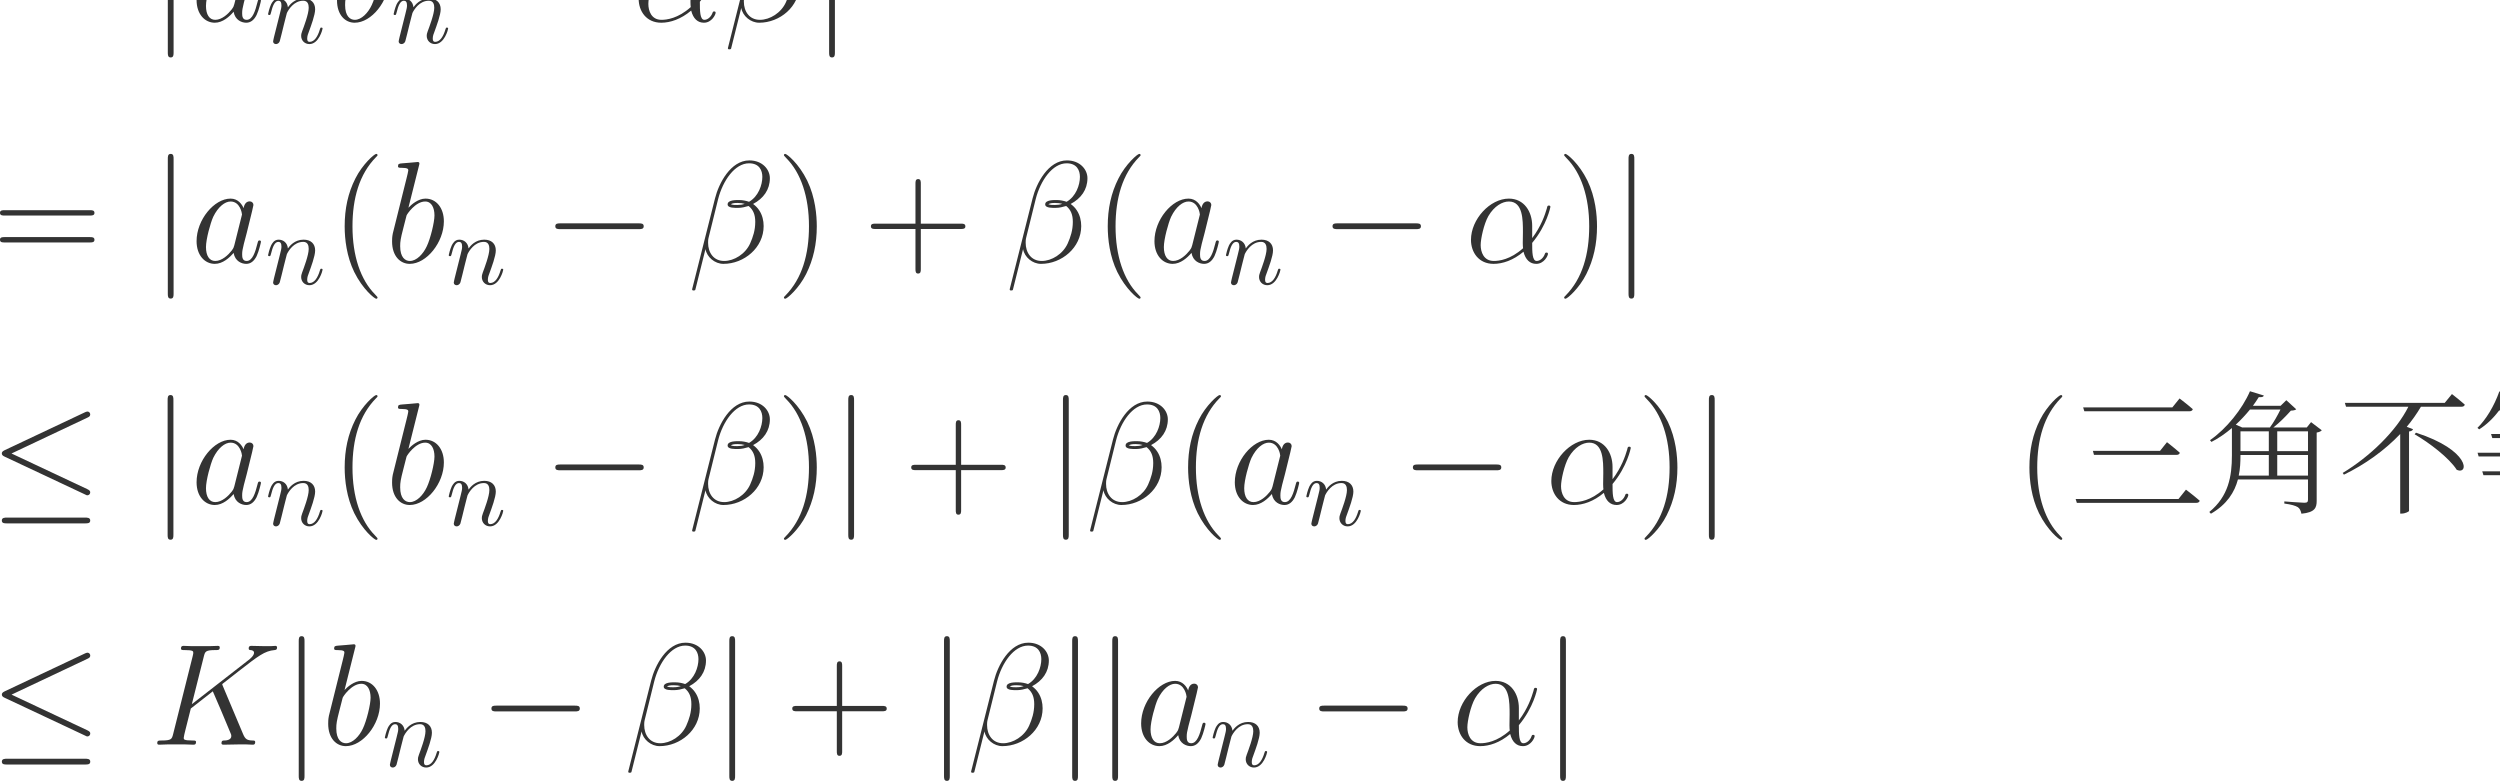 <?xml version="1.0" encoding="UTF-8" standalone="no"?>
<svg xmlns="http://www.w3.org/2000/svg" xmlns:xlink="http://www.w3.org/1999/xlink" version="1.1" width="275.65pt" height="86.11pt" viewBox="0 0 275.65 86.11">
  <g>
    <path transform="matrix(.004,0,0,-.004,0,86.11)" d="M 4785.16 23788.7 C 4785.16 23860.5 4785.16 23932.3 4705.39 23932.3 C 4625.63 23932.3 4625.63 23860.5 4625.63 23788.7 L 4625.63 20087.5 C 4625.63 20015.7 4625.63 19943.9 4705.39 19943.9 C 4785.16 19943.9 4785.16 20015.7 4785.16 20087.5 L 4785.16 23788.7 " fill="#333333"></path>
    <path transform="matrix(.004,0,0,-.004,0,86.11)" d="M 6459.5 21415.6 C 6439.56 21347.8 6439.56 21339.8 6383.72 21264.1 C 6295.98 21152.4 6120.5 20980.9 5933.03 20980.9 C 5769.52 20980.9 5677.78 21128.5 5677.78 21363.8 C 5677.78 21583.1 5801.42 22029.8 5877.2 22197.3 C 6012.81 22476.5 6200.27 22620.1 6355.81 22620.1 C 6619.05 22620.1 6670.89 22293.1 6670.89 22261.2 C 6670.89 22257.2 6658.92 22205.3 6654.94 22197.3 L 6459.5 21415.6 Z M 6714.77 22436.6 C 6670.89 22540.3 6563.2 22699.9 6355.81 22699.9 C 5905.13 22699.9 5418.53 22117.6 5418.53 21527.3 C 5418.53 21132.4 5649.86 20901.1 5921.08 20901.1 C 6140.44 20901.1 6327.89 21072.6 6439.56 21204.2 C 6479.45 20968.9 6666.91 20901.1 6786.55 20901.1 C 6906.2 20901.1 7001.92 20972.9 7073.72 21116.5 C 7137.53 21252.1 7193.38 21495.4 7193.38 21511.3 C 7193.38 21531.3 7177.42 21547.2 7153.48 21547.2 C 7117.59 21547.2 7113.61 21527.3 7097.64 21467.5 C 7037.83 21232.2 6962.05 20980.9 6798.52 20980.9 C 6682.86 20980.9 6674.88 21084.6 6674.88 21164.3 C 6674.88 21256.1 6686.84 21300 6722.73 21455.5 C 6750.66 21555.2 6770.59 21643 6802.5 21758.6 C 6950.08 22356.9 6985.97 22500.5 6985.97 22524.4 C 6985.97 22580.2 6942.09 22624.1 6882.28 22624.1 C 6754.64 22624.1 6722.73 22484.5 6714.77 22436.6 " fill="#333333"></path>
    <path transform="matrix(.004,0,0,-.004,0,86.11)" d="M 7552.95 20506.6 C 7544.64 20465 7528 20401.2 7528 20387.4 C 7528 20337.5 7566.81 20312.5 7608.41 20312.5 C 7641.67 20312.5 7691.56 20334.7 7710.97 20390.1 C 7713.75 20395.7 7747.02 20526 7763.64 20595.3 L 7824.64 20844.8 C 7841.27 20905.8 7857.91 20966.8 7871.77 21030.5 C 7882.84 21077.6 7905.03 21158 7907.8 21169.1 C 7949.39 21255.1 8096.31 21507.3 8359.67 21507.3 C 8484.42 21507.3 8509.38 21404.8 8509.38 21313.3 C 8509.38 21141.4 8373.53 20786.6 8329.17 20667.3 C 8304.23 20603.6 8301.45 20570.3 8301.45 20539.8 C 8301.45 20409.5 8398.48 20312.5 8528.78 20312.5 C 8789.38 20312.5 8891.94 20717.3 8891.94 20739.4 C 8891.94 20767.2 8866.98 20767.2 8858.67 20767.2 C 8830.95 20767.2 8830.95 20758.8 8817.09 20717.3 C 8761.64 20528.7 8670.16 20373.5 8534.33 20373.5 C 8487.19 20373.5 8467.8 20401.2 8467.8 20465 C 8467.8 20534.3 8492.73 20600.8 8517.69 20661.8 C 8570.36 20808.7 8686.8 21113.7 8686.8 21271.7 C 8686.8 21457.4 8567.59 21568.3 8367.98 21568.3 C 8118.48 21568.3 7982.66 21390.9 7935.52 21327.1 C 7921.66 21482.4 7808 21568.3 7680.48 21568.3 C 7552.95 21568.3 7500.28 21460.2 7472.56 21410.3 C 7428.2 21316 7389.39 21152.5 7389.39 21141.4 C 7389.39 21113.7 7417.11 21113.7 7422.66 21113.7 C 7450.39 21113.7 7453.16 21116.5 7469.78 21177.4 C 7516.92 21374.3 7572.36 21507.3 7672.16 21507.3 C 7727.61 21507.3 7758.09 21471.3 7758.09 21379.8 C 7758.09 21321.6 7749.78 21291.1 7713.75 21146.9 L 7552.95 20506.6 " fill="#333333"></path>
    <path transform="matrix(.004,0,0,-.004,0,86.11)" d="M 10031.3 23609.2 C 10035.3 23625.2 10043.3 23649.1 10043.3 23669.1 C 10043.3 23708.9 10003.4 23708.9 9995.42 23708.9 C 9991.44 23708.9 9847.86 23697 9776.06 23689 C 9708.27 23685 9648.44 23677 9576.64 23673 C 9480.92 23665.1 9453 23661.1 9453 23589.3 C 9453 23549.4 9492.89 23549.4 9532.77 23549.4 C 9736.17 23549.4 9736.17 23513.5 9736.17 23473.6 C 9736.17 23445.7 9704.27 23330 9688.31 23258.3 L 9592.59 22875.4 C 9552.72 22715.8 9325.38 21810.5 9309.42 21738.7 C 9289.48 21639 9289.48 21571.2 9289.48 21519.3 C 9289.48 21112.5 9516.81 20901.1 9776.06 20901.1 C 10238.7 20901.1 10717.3 21495.4 10717.3 22073.7 C 10717.3 22440.6 10509.9 22699.9 10210.8 22699.9 C 10003.4 22699.9 9815.94 22528.4 9740.17 22448.6 L 10031.3 23609.2 Z M 9780.05 20980.9 C 9652.42 20980.9 9512.83 21076.6 9512.83 21387.7 C 9512.83 21519.3 9524.8 21595.1 9596.58 21874.3 C 9608.55 21926.1 9672.36 22181.4 9688.31 22233.2 C 9696.3 22265.1 9931.61 22620.1 10202.8 22620.1 C 10378.3 22620.1 10458.1 22444.6 10458.1 22237.2 C 10458.1 22045.8 10346.4 21595.1 10246.7 21387.7 C 10147 21172.3 9963.52 20980.9 9780.05 20980.9 " fill="#333333"></path>
    <path transform="matrix(.004,0,0,-.004,0,86.11)" d="M 11014 20506.6 C 11005.6 20465 10989 20401.2 10989 20387.4 C 10989 20337.5 11027.8 20312.5 11069.4 20312.5 C 11102.7 20312.5 11152.6 20334.7 11172 20390.1 C 11174.8 20395.7 11208 20526 11224.6 20595.3 L 11285.6 20844.8 C 11302.3 20905.8 11318.9 20966.8 11332.8 21030.5 C 11343.8 21077.6 11366 21158 11368.8 21169.1 C 11410.4 21255.1 11557.3 21507.3 11820.7 21507.3 C 11945.4 21507.3 11970.4 21404.8 11970.4 21313.3 C 11970.4 21141.4 11834.5 20786.6 11790.2 20667.3 C 11765.2 20603.6 11762.5 20570.3 11762.5 20539.8 C 11762.5 20409.5 11859.5 20312.5 11989.8 20312.5 C 12250.4 20312.5 12352.9 20717.3 12352.9 20739.4 C 12352.9 20767.2 12328 20767.2 12319.7 20767.2 C 12292 20767.2 12292 20758.8 12278.1 20717.3 C 12222.6 20528.7 12131.2 20373.5 11995.3 20373.5 C 11948.2 20373.5 11928.8 20401.2 11928.8 20465 C 11928.8 20534.3 11953.7 20600.8 11978.7 20661.8 C 12031.4 20808.7 12147.8 21113.7 12147.8 21271.7 C 12147.8 21457.4 12028.6 21568.3 11829 21568.3 C 11579.5 21568.3 11443.7 21390.9 11396.5 21327.1 C 11382.7 21482.4 11269 21568.3 11141.5 21568.3 C 11014 21568.3 10961.3 21460.2 10933.6 21410.3 C 10889.2 21316 10850.4 21152.5 10850.4 21141.4 C 10850.4 21113.7 10878.1 21113.7 10883.7 21113.7 C 10911.4 21113.7 10914.2 21116.5 10930.8 21177.4 C 10977.9 21374.3 11033.4 21507.3 11133.2 21507.3 C 11188.6 21507.3 11219.1 21471.3 11219.1 21379.8 C 11219.1 21321.6 11210.8 21291.1 11174.8 21146.9 L 11014 20506.6 " fill="#333333"></path>
    <path transform="matrix(.004,0,0,-.004,0,86.11)" d="M 16085.3 21858.3 C 16153.2 21858.3 16224.9 21858.3 16224.9 21938.1 C 16224.9 22017.9 16153.2 22017.9 16085.3 22017.9 L 13927.6 22017.9 C 13859.8 22017.9 13788 22017.9 13788 21938.1 C 13788 21858.3 13859.8 21858.3 13927.6 21858.3 L 16085.3 21858.3 " fill="#333333"></path>
    <path transform="matrix(.004,0,0,-.004,0,86.11)" d="M 19291.6 21950.1 C 19291.6 22336.9 19072.3 22699.9 18649.5 22699.9 C 18127 22699.9 17604.5 22129.5 17604.5 21563.2 C 17604.5 21216.2 17819.9 20901.1 18226.7 20901.1 C 18474 20901.1 18769.1 20996.8 19052.3 21236.1 C 19108.2 21012.8 19231.8 20901.1 19403.3 20901.1 C 19618.7 20901.1 19726.4 21124.5 19726.4 21176.3 C 19726.4 21212.2 19698.4 21212.2 19686.5 21212.2 C 19654.6 21212.2 19650.6 21200.3 19638.6 21168.3 C 19602.7 21068.6 19511 20980.9 19415.3 20980.9 C 19291.6 20980.9 19291.6 21236.1 19291.6 21479.4 C 19698.4 21966 19794.2 22468.5 19794.2 22472.5 C 19794.2 22508.4 19762.3 22508.4 19750.3 22508.4 C 19714.4 22508.4 19710.4 22496.5 19694.5 22424.7 C 19642.6 22249.2 19538.9 21938.1 19291.6 21611 L 19291.6 21950.1 Z M 19040.4 21331.9 C 18689.4 21016.8 18374.3 20980.9 18234.7 20980.9 C 17951.5 20980.9 17871.8 21232.2 17871.8 21419.6 C 17871.8 21591.1 17959.5 21997.9 18083.1 22217.3 C 18246.7 22496.5 18470 22620.1 18649.5 22620.1 C 19036.4 22620.1 19036.4 22113.6 19036.4 21778.6 C 19036.4 21678.9 19032.4 21575.2 19032.4 21475.4 C 19032.4 21395.7 19036.4 21375.7 19040.4 21331.9 " fill="#333333"></path>
    <path transform="matrix(.004,0,0,-.004,0,86.11)" d="M 22207.4 23262.3 C 22207.4 23501.5 22004 23752.8 21641.1 23752.8 C 21126.6 23752.8 20799.5 23122.7 20695.8 22707.9 L 20065.7 20207.1 C 20057.7 20175.2 20081.6 20167.3 20101.6 20167.3 C 20129.5 20167.3 20149.4 20171.2 20153.4 20191.2 L 20432.6 21307.9 C 20472.5 21084.6 20691.8 20901.1 20927.2 20901.1 C 21497.5 20901.1 22035.9 21347.8 22035.9 21942.1 C 22035.9 22093.6 22000 22245.2 21916.3 22372.8 C 21868.4 22448.6 21808.6 22504.5 21744.8 22552.3 C 22031.9 22703.9 22207.4 22947.2 22207.4 23262.3 Z M 21513.5 22556.3 C 21449.6 22532.4 21385.8 22524.4 21310 22524.4 C 21254.2 22524.4 21202.4 22520.4 21130.6 22544.3 C 21170.5 22572.3 21230.3 22580.2 21314 22580.2 C 21385.8 22580.2 21457.6 22572.3 21513.5 22556.3 Z M 22000 23298.1 C 22000 23078.8 21892.3 22759.7 21633.1 22612.1 C 21557.3 22640 21453.6 22660 21365.9 22660 C 21282.1 22660 21042.8 22668 21042.8 22540.3 C 21042.8 22432.7 21262.2 22444.6 21330 22444.6 C 21433.7 22444.6 21525.4 22468.5 21621.1 22496.5 C 21748.8 22392.8 21804.6 22257.2 21804.6 22057.8 C 21804.6 21826.4 21740.8 21639 21665 21467.5 C 21533.4 21172.3 21222.3 20980.9 20947.1 20980.9 C 20655.9 20980.9 20504.4 21212.2 20504.4 21483.4 C 20504.4 21519.3 20504.4 21571.2 20520.3 21631 L 20779.6 22679.9 C 20911.2 23202.4 21246.2 23673 21633.1 23673 C 21920.3 23673 22000 23473.6 22000 23298.1 " fill="#333333"></path>
    <path transform="matrix(.004,0,0,-.004,0,86.11)" d="M 23014.2 23788.7 C 23014.2 23860.5 23014.2 23932.3 22934.4 23932.3 C 22854.6 23932.3 22854.6 23860.5 22854.6 23788.7 L 22854.6 20087.5 C 22854.6 20015.7 22854.6 19943.9 22934.4 19943.9 C 23014.2 19943.9 23014.2 20015.7 23014.2 20087.5 L 23014.2 23788.7 " fill="#333333"></path>
    <path transform="matrix(.004,0,0,-.004,0,86.11)" d="M 2476.16 15586.2 C 2532 15586.2 2603.8 15586.2 2603.8 15658 C 2603.8 15733.8 2535.98 15733.8 2476.16 15733.8 L 127 15733.8 C 71.172 15733.8 -.625 15733.8 -.625 15662 C -.625 15586.2 67.172 15586.2 127 15586.2 L 2476.16 15586.2 Z M 2476.16 14844.4 C 2532 14844.4 2603.8 14844.4 2603.8 14916.2 C 2603.8 14992 2535.98 14992 2476.16 14992 L 127 14992 C 71.172 14992 -.625 14992 -.625 14920.2 C -.625 14844.4 67.172 14844.4 127 14844.4 L 2476.16 14844.4 " fill="#333333"></path>
    <path transform="matrix(.004,0,0,-.004,0,86.11)" d="M 4785.16 17141.7 C 4785.16 17213.5 4785.16 17285.3 4705.39 17285.3 C 4625.63 17285.3 4625.63 17213.5 4625.63 17141.7 L 4625.63 13440.5 C 4625.63 13368.7 4625.63 13296.9 4705.39 13296.9 C 4785.16 13296.9 4785.16 13368.7 4785.16 13440.5 L 4785.16 17141.7 " fill="#333333"></path>
    <path transform="matrix(.004,0,0,-.004,0,86.11)" d="M 6459.5 14768.6 C 6439.56 14700.8 6439.56 14692.8 6383.72 14617.1 C 6295.98 14505.4 6120.5 14333.9 5933.03 14333.9 C 5769.52 14333.9 5677.78 14481.5 5677.78 14716.8 C 5677.78 14936.1 5801.42 15382.8 5877.2 15550.3 C 6012.81 15829.5 6200.27 15973.1 6355.81 15973.1 C 6619.05 15973.1 6670.89 15646.1 6670.89 15614.2 C 6670.89 15610.2 6658.92 15558.3 6654.94 15550.3 L 6459.5 14768.6 Z M 6714.77 15789.6 C 6670.89 15893.3 6563.2 16052.9 6355.81 16052.9 C 5905.13 16052.9 5418.53 15470.6 5418.53 14880.3 C 5418.53 14485.4 5649.86 14254.1 5921.08 14254.1 C 6140.44 14254.1 6327.89 14425.6 6439.56 14557.2 C 6479.45 14321.9 6666.91 14254.1 6786.55 14254.1 C 6906.2 14254.1 7001.92 14325.9 7073.72 14469.5 C 7137.53 14605.1 7193.38 14848.4 7193.38 14864.3 C 7193.38 14884.3 7177.42 14900.2 7153.48 14900.2 C 7117.59 14900.2 7113.61 14880.3 7097.64 14820.5 C 7037.83 14585.2 6962.05 14333.9 6798.52 14333.9 C 6682.86 14333.9 6674.88 14437.6 6674.88 14517.3 C 6674.88 14609.1 6686.84 14653 6722.73 14808.5 C 6750.66 14908.2 6770.59 14996 6802.5 15111.6 C 6950.08 15709.9 6985.97 15853.5 6985.97 15877.4 C 6985.97 15933.2 6942.09 15977.1 6882.28 15977.1 C 6754.64 15977.1 6722.73 15837.5 6714.77 15789.6 " fill="#333333"></path>
    <path transform="matrix(.004,0,0,-.004,0,86.11)" d="M 7552.95 13859.6 C 7544.64 13818 7528 13754.2 7528 13740.4 C 7528 13690.5 7566.81 13665.5 7608.41 13665.5 C 7641.67 13665.5 7691.56 13687.7 7710.97 13743.1 C 7713.75 13748.7 7747.02 13879 7763.64 13948.3 L 7824.64 14197.8 C 7841.27 14258.8 7857.91 14319.8 7871.77 14383.5 C 7882.84 14430.6 7905.03 14511 7907.8 14522.1 C 7949.39 14608.1 8096.31 14860.3 8359.67 14860.3 C 8484.42 14860.3 8509.38 14757.8 8509.38 14666.3 C 8509.38 14494.4 8373.53 14139.6 8329.17 14020.3 C 8304.23 13956.6 8301.45 13923.3 8301.45 13892.8 C 8301.45 13762.5 8398.48 13665.5 8528.78 13665.5 C 8789.38 13665.5 8891.94 14070.3 8891.94 14092.4 C 8891.94 14120.2 8866.98 14120.2 8858.67 14120.2 C 8830.95 14120.2 8830.95 14111.8 8817.09 14070.3 C 8761.64 13881.7 8670.16 13726.5 8534.33 13726.5 C 8487.19 13726.5 8467.8 13754.2 8467.8 13818 C 8467.8 13887.3 8492.73 13953.8 8517.69 14014.8 C 8570.36 14161.7 8686.8 14466.7 8686.8 14624.7 C 8686.8 14810.4 8567.59 14921.3 8367.98 14921.3 C 8118.48 14921.3 7982.66 14743.9 7935.52 14680.1 C 7921.66 14835.4 7808 14921.3 7680.48 14921.3 C 7552.95 14921.3 7500.28 14813.2 7472.56 14763.3 C 7428.2 14669 7389.39 14505.5 7389.39 14494.4 C 7389.39 14466.7 7417.11 14466.7 7422.66 14466.7 C 7450.39 14466.7 7453.16 14469.5 7469.78 14530.4 C 7516.92 14727.3 7572.36 14860.3 7672.16 14860.3 C 7727.61 14860.3 7758.09 14824.3 7758.09 14732.8 C 7758.09 14674.6 7749.78 14644.1 7713.75 14499.9 L 7552.95 13859.6 " fill="#333333"></path>
    <path transform="matrix(.004,0,0,-.004,0,86.11)" d="M 10406.2 13324.8 C 10406.2 13336.8 10406.2 13344.8 10338.4 13412.6 C 9939.58 13815.4 9716.23 14473.5 9716.23 15287.1 C 9716.23 16060.9 9903.69 16726.9 10366.3 17197.5 C 10406.2 17233.4 10406.2 17241.4 10406.2 17253.4 C 10406.2 17277.3 10386.3 17285.3 10370.3 17285.3 C 10318.5 17285.3 9991.44 16998.1 9796 16607.3 C 9592.59 16204.4 9500.86 15777.7 9500.86 15287.1 C 9500.86 14932.1 9556.7 14457.5 9764.09 14030.8 C 9999.41 13552.2 10326.5 13292.9 10370.3 13292.9 C 10386.3 13292.9 10406.2 13300.9 10406.2 13324.8 " fill="#333333"></path>
    <path transform="matrix(.004,0,0,-.004,0,86.11)" d="M 11549.3 16962.2 C 11553.3 16978.2 11561.3 17002.1 11561.3 17022.1 C 11561.3 17061.9 11521.4 17061.9 11513.4 17061.9 C 11509.4 17061.9 11365.9 17050 11294.1 17042 C 11226.3 17038 11166.4 17030 11094.6 17026 C 10998.9 17018.1 10971 17014.1 10971 16942.3 C 10971 16902.4 11010.9 16902.4 11050.8 16902.4 C 11254.2 16902.4 11254.2 16866.5 11254.2 16826.6 C 11254.2 16798.7 11222.3 16683 11206.3 16611.3 L 11110.6 16228.4 C 11070.7 16068.8 10843.4 15163.5 10827.4 15091.7 C 10807.5 14992 10807.5 14924.2 10807.5 14872.3 C 10807.5 14465.5 11034.8 14254.1 11294.1 14254.1 C 11756.7 14254.1 12235.3 14848.4 12235.3 15426.7 C 12235.3 15793.6 12027.9 16052.9 11728.8 16052.9 C 11521.4 16052.9 11333.9 15881.4 11258.2 15801.6 L 11549.3 16962.2 Z M 11298 14333.9 C 11170.4 14333.9 11030.8 14429.6 11030.8 14740.7 C 11030.8 14872.3 11042.8 14948.1 11114.6 15227.3 C 11126.5 15279.1 11190.4 15534.4 11206.3 15586.2 C 11214.3 15618.1 11449.6 15973.1 11720.8 15973.1 C 11896.3 15973.1 11976.1 15797.6 11976.1 15590.2 C 11976.1 15398.8 11864.4 14948.1 11764.7 14740.7 C 11665 14525.3 11481.5 14333.9 11298 14333.9 " fill="#333333"></path>
    <path transform="matrix(.004,0,0,-.004,0,86.11)" d="M 12533 13859.6 C 12524.6 13818 12508 13754.2 12508 13740.4 C 12508 13690.5 12546.8 13665.5 12588.4 13665.5 C 12621.7 13665.5 12671.6 13687.7 12691 13743.1 C 12693.8 13748.7 12727 13879 12743.6 13948.3 L 12804.6 14197.8 C 12821.3 14258.8 12837.9 14319.8 12851.8 14383.5 C 12862.8 14430.6 12885 14511 12887.8 14522.1 C 12929.4 14608.1 13076.3 14860.3 13339.7 14860.3 C 13464.4 14860.3 13489.4 14757.8 13489.4 14666.3 C 13489.4 14494.4 13353.5 14139.6 13309.2 14020.3 C 13284.2 13956.6 13281.5 13923.3 13281.5 13892.8 C 13281.5 13762.5 13378.5 13665.5 13508.8 13665.5 C 13769.4 13665.5 13871.9 14070.3 13871.9 14092.4 C 13871.9 14120.2 13847 14120.2 13838.7 14120.2 C 13811 14120.2 13811 14111.8 13797.1 14070.3 C 13741.6 13881.7 13650.2 13726.5 13514.3 13726.5 C 13467.2 13726.5 13447.8 13754.2 13447.8 13818 C 13447.8 13887.3 13472.7 13953.8 13497.7 14014.8 C 13550.4 14161.7 13666.8 14466.7 13666.8 14624.7 C 13666.8 14810.4 13547.6 14921.3 13348 14921.3 C 13098.5 14921.3 12962.7 14743.9 12915.5 14680.1 C 12901.7 14835.4 12788 14921.3 12660.5 14921.3 C 12533 14921.3 12480.3 14813.2 12452.6 14763.3 C 12408.2 14669 12369.4 14505.5 12369.4 14494.4 C 12369.4 14466.7 12397.1 14466.7 12402.7 14466.7 C 12430.4 14466.7 12433.2 14469.5 12449.8 14530.4 C 12496.9 14727.3 12552.4 14860.3 12652.2 14860.3 C 12707.6 14860.3 12738.1 14824.3 12738.1 14732.8 C 12738.1 14674.6 12729.8 14644.1 12693.8 14499.9 L 12533 13859.6 " fill="#333333"></path>
    <path transform="matrix(.004,0,0,-.004,0,86.11)" d="M 17604.3 15211.3 C 17672.2 15211.3 17743.9 15211.3 17743.9 15291.1 C 17743.9 15370.9 17672.2 15370.9 17604.3 15370.9 L 15446.6 15370.9 C 15378.8 15370.9 15307 15370.9 15307 15291.1 C 15307 15211.3 15378.8 15211.3 15446.6 15211.3 L 17604.3 15211.3 " fill="#333333"></path>
    <path transform="matrix(.004,0,0,-.004,0,86.11)" d="M 21221.4 16615.3 C 21221.4 16854.5 21018 17105.8 20655.1 17105.8 C 20140.6 17105.8 19813.5 16475.7 19709.8 16060.9 L 19079.7 13560.1 C 19071.7 13528.2 19095.6 13520.3 19115.6 13520.3 C 19143.5 13520.3 19163.4 13524.2 19167.4 13544.2 L 19446.6 14660.9 C 19486.5 14437.6 19705.8 14254.1 19941.2 14254.1 C 20511.5 14254.1 21049.9 14700.8 21049.9 15295.1 C 21049.9 15446.6 21014 15598.2 20930.3 15725.8 C 20882.4 15801.6 20822.6 15857.5 20758.8 15905.3 C 21045.9 16056.9 21221.4 16300.2 21221.4 16615.3 Z M 20527.5 15909.3 C 20463.6 15885.4 20399.8 15877.4 20324 15877.4 C 20268.2 15877.4 20216.4 15873.4 20144.6 15897.3 C 20184.5 15925.3 20244.3 15933.2 20328 15933.2 C 20399.8 15933.2 20471.6 15925.3 20527.5 15909.3 Z M 21014 16651.1 C 21014 16431.8 20906.3 16112.7 20647.1 15965.1 C 20571.3 15993 20467.6 16013 20379.9 16013 C 20296.1 16013 20056.8 16021 20056.8 15893.3 C 20056.8 15785.7 20276.2 15797.6 20344 15797.6 C 20447.7 15797.6 20539.4 15821.5 20635.1 15849.5 C 20762.8 15745.8 20818.6 15610.2 20818.6 15410.8 C 20818.6 15179.4 20754.8 14992 20679 14820.5 C 20547.4 14525.3 20236.3 14333.9 19961.1 14333.9 C 19669.9 14333.9 19518.4 14565.2 19518.4 14836.4 C 19518.4 14872.3 19518.4 14924.2 19534.3 14984 L 19793.6 16032.9 C 19925.2 16555.4 20260.2 17026 20647.1 17026 C 20934.3 17026 21014 16826.6 21014 16651.1 " fill="#333333"></path>
    <path transform="matrix(.004,0,0,-.004,0,86.11)" d="M 22514.7 15287.1 C 22514.7 15590.2 22474.8 16084.8 22251.5 16547.4 C 22016.2 17026 21689.1 17285.3 21645.3 17285.3 C 21629.3 17285.3 21609.4 17277.3 21609.4 17253.4 C 21609.4 17241.4 21609.4 17233.4 21677.2 17165.6 C 22076 16762.8 22299.4 16104.7 22299.4 15291.1 C 22299.4 14517.3 22111.9 13851.3 21649.3 13380.7 C 21609.4 13344.8 21609.4 13336.8 21609.4 13324.8 C 21609.4 13300.9 21629.3 13292.9 21645.3 13292.9 C 21697.1 13292.9 22024.2 13580.1 22219.6 13970.9 C 22423 14377.8 22514.7 14808.5 22514.7 15287.1 " fill="#333333"></path>
    <path transform="matrix(.004,0,0,-.004,0,86.11)" d="M 25382.4 15215.3 L 26483.2 15215.3 C 26539 15215.3 26610.8 15215.3 26610.8 15287.1 C 26610.8 15362.9 26543 15362.9 26483.2 15362.9 L 25382.4 15362.9 L 25382.4 16463.7 C 25382.4 16519.5 25382.4 16591.3 25310.6 16591.3 C 25234.8 16591.3 25234.8 16523.5 25234.8 16463.7 L 25234.8 15362.9 L 24134 15362.9 C 24078.2 15362.9 24006.4 15362.9 24006.4 15291.1 C 24006.4 15215.3 24074.2 15215.3 24134 15215.3 L 25234.8 15215.3 L 25234.8 14114.5 C 25234.8 14058.7 25234.8 13986.9 25306.6 13986.9 C 25382.4 13986.9 25382.4 14054.7 25382.4 14114.5 L 25382.4 15215.3 " fill="#333333"></path>
    <path transform="matrix(.004,0,0,-.004,0,86.11)" d="M 29975.4 16615.3 C 29975.4 16854.5 29772 17105.8 29409.1 17105.8 C 28894.6 17105.8 28567.5 16475.7 28463.8 16060.9 L 27833.7 13560.1 C 27825.7 13528.2 27849.6 13520.3 27869.6 13520.3 C 27897.5 13520.3 27917.4 13524.2 27921.4 13544.2 L 28200.6 14660.9 C 28240.5 14437.6 28459.8 14254.1 28695.2 14254.1 C 29265.5 14254.1 29803.9 14700.8 29803.9 15295.1 C 29803.9 15446.6 29768 15598.2 29684.3 15725.8 C 29636.4 15801.6 29576.6 15857.5 29512.8 15905.3 C 29799.9 16056.9 29975.4 16300.2 29975.4 16615.3 Z M 29281.5 15909.3 C 29217.6 15885.4 29153.8 15877.4 29078 15877.4 C 29022.2 15877.4 28970.4 15873.4 28898.6 15897.3 C 28938.5 15925.3 28998.3 15933.2 29082 15933.2 C 29153.8 15933.2 29225.6 15925.3 29281.5 15909.3 Z M 29768 16651.1 C 29768 16431.8 29660.3 16112.7 29401.1 15965.1 C 29325.3 15993 29221.6 16013 29133.9 16013 C 29050.1 16013 28810.8 16021 28810.8 15893.3 C 28810.8 15785.7 29030.2 15797.6 29098 15797.6 C 29201.7 15797.6 29293.4 15821.5 29389.1 15849.5 C 29516.8 15745.8 29572.6 15610.2 29572.6 15410.8 C 29572.6 15179.4 29508.8 14992 29433 14820.5 C 29301.4 14525.3 28990.3 14333.9 28715.1 14333.9 C 28423.9 14333.9 28272.4 14565.2 28272.4 14836.4 C 28272.4 14872.3 28272.4 14924.2 28288.3 14984 L 28547.6 16032.9 C 28679.2 16555.4 29014.2 17026 29401.1 17026 C 29688.3 17026 29768 16826.6 29768 16651.1 " fill="#333333"></path>
    <path transform="matrix(.004,0,0,-.004,0,86.11)" d="M 31440.2 13324.8 C 31440.2 13336.8 31440.2 13344.8 31372.4 13412.6 C 30973.6 13815.4 30750.2 14473.5 30750.2 15287.1 C 30750.2 16060.9 30937.7 16726.9 31400.3 17197.5 C 31440.2 17233.4 31440.2 17241.4 31440.2 17253.4 C 31440.2 17277.3 31420.3 17285.3 31404.3 17285.3 C 31352.5 17285.3 31025.4 16998.1 30830 16607.3 C 30626.6 16204.4 30534.9 15777.7 30534.9 15287.1 C 30534.9 14932.1 30590.7 14457.5 30798.1 14030.8 C 31033.4 13552.2 31360.5 13292.9 31404.3 13292.9 C 31420.3 13292.9 31440.2 13300.9 31440.2 13324.8 " fill="#333333"></path>
    <path transform="matrix(.004,0,0,-.004,0,86.11)" d="M 32863.5 14768.6 C 32843.6 14700.8 32843.6 14692.8 32787.7 14617.1 C 32700 14505.4 32524.5 14333.9 32337 14333.9 C 32173.5 14333.9 32081.8 14481.5 32081.8 14716.8 C 32081.8 14936.1 32205.4 15382.8 32281.2 15550.3 C 32416.8 15829.5 32604.3 15973.1 32759.8 15973.1 C 33023 15973.1 33074.9 15646.1 33074.9 15614.2 C 33074.9 15610.2 33062.9 15558.3 33058.9 15550.3 L 32863.5 14768.6 Z M 33118.8 15789.6 C 33074.9 15893.3 32967.2 16052.9 32759.8 16052.9 C 32309.1 16052.9 31822.5 15470.6 31822.5 14880.3 C 31822.5 14485.4 32053.9 14254.1 32325.1 14254.1 C 32544.4 14254.1 32731.9 14425.6 32843.6 14557.2 C 32883.5 14321.9 33070.9 14254.1 33190.5 14254.1 C 33310.2 14254.1 33405.9 14325.9 33477.7 14469.5 C 33541.5 14605.1 33597.4 14848.4 33597.4 14864.3 C 33597.4 14884.3 33581.4 14900.2 33557.5 14900.2 C 33521.6 14900.2 33517.6 14880.3 33501.6 14820.5 C 33441.8 14585.2 33366 14333.9 33202.5 14333.9 C 33086.9 14333.9 33078.9 14437.6 33078.9 14517.3 C 33078.9 14609.1 33090.8 14653 33126.7 14808.5 C 33154.7 14908.2 33174.6 14996 33206.5 15111.6 C 33354.1 15709.9 33390 15853.5 33390 15877.4 C 33390 15933.2 33346.1 15977.1 33286.3 15977.1 C 33158.6 15977.1 33126.7 15837.5 33118.8 15789.6 " fill="#333333"></path>
    <path transform="matrix(.004,0,0,-.004,0,86.11)" d="M 33957 13859.6 C 33948.6 13818 33932 13754.2 33932 13740.4 C 33932 13690.5 33970.8 13665.5 34012.4 13665.5 C 34045.7 13665.5 34095.6 13687.7 34115 13743.1 C 34117.8 13748.7 34151 13879 34167.6 13948.3 L 34228.6 14197.8 C 34245.3 14258.8 34261.9 14319.8 34275.8 14383.5 C 34286.8 14430.6 34309 14511 34311.8 14522.1 C 34353.4 14608.1 34500.3 14860.3 34763.7 14860.3 C 34888.4 14860.3 34913.4 14757.8 34913.4 14666.3 C 34913.4 14494.4 34777.5 14139.6 34733.2 14020.3 C 34708.2 13956.6 34705.5 13923.3 34705.5 13892.8 C 34705.5 13762.5 34802.5 13665.5 34932.8 13665.5 C 35193.4 13665.5 35295.9 14070.3 35295.9 14092.4 C 35295.9 14120.2 35271 14120.2 35262.7 14120.2 C 35235 14120.2 35235 14111.8 35221.1 14070.3 C 35165.6 13881.7 35074.2 13726.5 34938.3 13726.5 C 34891.2 13726.5 34871.8 13754.2 34871.8 13818 C 34871.8 13887.3 34896.7 13953.8 34921.7 14014.8 C 34974.4 14161.7 35090.8 14466.7 35090.8 14624.7 C 35090.8 14810.4 34971.6 14921.3 34772 14921.3 C 34522.5 14921.3 34386.7 14743.9 34339.5 14680.1 C 34325.7 14835.4 34212 14921.3 34084.5 14921.3 C 33957 14921.3 33904.3 14813.2 33876.6 14763.3 C 33832.2 14669 33793.4 14505.5 33793.4 14494.4 C 33793.4 14466.7 33821.1 14466.7 33826.7 14466.7 C 33854.4 14466.7 33857.2 14469.5 33873.8 14530.4 C 33920.9 14727.3 33976.4 14860.3 34076.2 14860.3 C 34131.6 14860.3 34162.1 14824.3 34162.1 14732.8 C 34162.1 14674.6 34153.8 14644.1 34117.8 14499.9 L 33957 13859.6 " fill="#333333"></path>
    <path transform="matrix(.004,0,0,-.004,0,86.11)" d="M 39028.3 15211.3 C 39096.2 15211.3 39167.9 15211.3 39167.9 15291.1 C 39167.9 15370.9 39096.2 15370.9 39028.3 15370.9 L 36870.6 15370.9 C 36802.8 15370.9 36731 15370.9 36731 15291.1 C 36731 15211.3 36802.8 15211.3 36870.6 15211.3 L 39028.3 15211.3 " fill="#333333"></path>
    <path transform="matrix(.004,0,0,-.004,0,86.11)" d="M 42234.6 15303.1 C 42234.6 15689.9 42015.3 16052.9 41592.5 16052.9 C 41070 16052.9 40547.5 15482.5 40547.5 14916.2 C 40547.5 14569.2 40762.9 14254.1 41169.7 14254.1 C 41417 14254.1 41712.1 14349.8 41995.3 14589.1 C 42051.2 14365.8 42174.8 14254.1 42346.3 14254.1 C 42561.7 14254.1 42669.4 14477.5 42669.4 14529.3 C 42669.4 14565.2 42641.4 14565.2 42629.5 14565.2 C 42597.6 14565.2 42593.6 14553.3 42581.6 14521.3 C 42545.7 14421.6 42454 14333.9 42358.3 14333.9 C 42234.6 14333.9 42234.6 14589.1 42234.6 14832.4 C 42641.4 15319 42737.2 15821.5 42737.2 15825.5 C 42737.2 15861.4 42705.3 15861.4 42693.3 15861.4 C 42657.4 15861.4 42653.4 15849.5 42637.5 15777.7 C 42585.6 15602.2 42481.9 15291.1 42234.6 14964 L 42234.6 15303.1 Z M 41983.4 14684.9 C 41632.4 14369.8 41317.3 14333.9 41177.7 14333.9 C 40894.5 14333.9 40814.8 14585.2 40814.8 14772.6 C 40814.8 14944.1 40902.5 15350.9 41026.1 15570.3 C 41189.7 15849.5 41413 15973.1 41592.5 15973.1 C 41979.4 15973.1 41979.4 15466.6 41979.4 15131.6 C 41979.4 15031.9 41975.4 14928.2 41975.4 14828.4 C 41975.4 14748.7 41979.4 14728.7 41983.4 14684.9 " fill="#333333"></path>
    <path transform="matrix(.004,0,0,-.004,0,86.11)" d="M 44021.7 15287.1 C 44021.7 15590.2 43981.8 16084.8 43758.5 16547.4 C 43523.2 17026 43196.1 17285.3 43152.3 17285.3 C 43136.3 17285.3 43116.4 17277.3 43116.4 17253.4 C 43116.4 17241.4 43116.4 17233.4 43184.2 17165.6 C 43583 16762.8 43806.4 16104.7 43806.4 15291.1 C 43806.4 14517.3 43618.9 13851.3 43156.3 13380.7 C 43116.4 13344.8 43116.4 13336.8 43116.4 13324.8 C 43116.4 13300.9 43136.3 13292.9 43152.3 13292.9 C 43204.1 13292.9 43531.2 13580.1 43726.6 13970.9 C 43930 14377.8 44021.7 14808.5 44021.7 15287.1 " fill="#333333"></path>
    <path transform="matrix(.004,0,0,-.004,0,86.11)" d="M 45050.2 17141.7 C 45050.2 17213.5 45050.2 17285.3 44970.4 17285.3 C 44890.6 17285.3 44890.6 17213.5 44890.6 17141.7 L 44890.6 13440.5 C 44890.6 13368.7 44890.6 13296.9 44970.4 13296.9 C 45050.2 13296.9 45050.2 13368.7 45050.2 13440.5 L 45050.2 17141.7 " fill="#333333"></path>
    <path transform="matrix(.004,0,0,-.004,0,86.11)" d="M 2411.16 10016.1 C 2455.03 10036 2486.94 10056 2486.94 10103.8 C 2486.94 10147.7 2455.03 10183.6 2407.17 10183.6 C 2387.23 10183.6 2351.34 10167.7 2335.39 10159.7 L 129.797 9118.72 C 62 9086.81 50.031 9058.89 50.031 9026.98 C 50.031 8991.09 73.969 8963.17 129.797 8939.23 L 2335.39 7902.25 C 2387.23 7874.34 2395.2 7874.34 2407.17 7874.34 C 2451.05 7874.34 2486.94 7910.23 2486.94 7954.11 C 2486.94 7990 2470.98 8013.94 2403.19 8045.84 L 317.266 9026.98 L 2411.16 10016.1 Z M 2347.34 7100.59 C 2415.16 7100.59 2486.94 7100.59 2486.94 7180.36 C 2486.94 7260.13 2403.19 7260.13 2343.36 7260.13 L 193.625 7260.13 C 133.797 7260.13 50.031 7260.13 50.031 7180.36 C 50.031 7100.59 121.828 7100.59 189.625 7100.59 L 2347.34 7100.59 " fill="#333333"></path>
    <path transform="matrix(.004,0,0,-.004,0,86.11)" d="M 4780.16 10494.7 C 4780.16 10566.5 4780.16 10638.3 4700.39 10638.3 C 4620.63 10638.3 4620.63 10566.5 4620.63 10494.7 L 4620.63 6793.48 C 4620.63 6721.69 4620.63 6649.91 4700.39 6649.91 C 4780.16 6649.91 4780.16 6721.69 4780.16 6793.48 L 4780.16 10494.7 " fill="#333333"></path>
    <path transform="matrix(.004,0,0,-.004,0,86.11)" d="M 6459.5 8121.63 C 6439.56 8053.81 6439.56 8045.84 6383.72 7970.06 C 6295.98 7858.39 6120.5 7686.89 5933.03 7686.89 C 5769.52 7686.89 5677.78 7834.45 5677.78 8069.77 C 5677.78 8289.13 5801.42 8735.83 5877.2 8903.34 C 6012.81 9182.53 6200.27 9326.11 6355.81 9326.11 C 6619.05 9326.11 6670.89 8999.06 6670.89 8967.16 C 6670.89 8963.17 6658.92 8911.31 6654.94 8903.34 L 6459.5 8121.63 Z M 6714.77 9142.64 C 6670.89 9246.34 6563.2 9405.88 6355.81 9405.88 C 5905.13 9405.88 5418.53 8823.58 5418.53 8233.3 C 5418.53 7838.44 5649.86 7607.11 5921.08 7607.11 C 6140.44 7607.11 6327.89 7778.61 6439.56 7910.23 C 6479.45 7674.92 6666.91 7607.11 6786.55 7607.11 C 6906.2 7607.11 7001.92 7678.91 7073.72 7822.48 C 7137.53 7958.09 7193.38 8201.39 7193.38 8217.34 C 7193.38 8237.28 7177.42 8253.23 7153.48 8253.23 C 7117.59 8253.23 7113.61 8233.3 7097.64 8173.47 C 7037.83 7938.16 6962.05 7686.89 6798.52 7686.89 C 6682.86 7686.89 6674.88 7790.58 6674.88 7870.34 C 6674.88 7962.08 6686.84 8005.95 6722.73 8161.5 C 6750.66 8261.22 6770.59 8348.95 6802.5 8464.63 C 6950.08 9062.88 6985.97 9206.47 6985.97 9230.39 C 6985.97 9286.23 6942.09 9330.09 6882.28 9330.09 C 6754.64 9330.09 6722.73 9190.5 6714.77 9142.64 " fill="#333333"></path>
    <path transform="matrix(.004,0,0,-.004,0,86.11)" d="M 7552.95 7211.56 C 7544.64 7169.98 7528 7106.22 7528 7092.36 C 7528 7042.45 7566.81 7017.5 7608.41 7017.5 C 7641.67 7017.5 7691.56 7039.69 7710.97 7095.13 C 7713.75 7100.67 7747.02 7230.97 7763.64 7300.27 L 7824.64 7549.77 C 7841.27 7610.77 7857.91 7671.75 7871.77 7735.52 C 7882.84 7782.64 7905.03 7863.03 7907.8 7874.13 C 7949.39 7960.06 8096.31 8212.33 8359.67 8212.33 C 8484.42 8212.33 8509.38 8109.77 8509.38 8018.28 C 8509.38 7846.41 8373.53 7491.56 8329.17 7372.34 C 8304.23 7308.59 8301.45 7275.33 8301.45 7244.83 C 8301.45 7114.53 8398.48 7017.5 8528.78 7017.5 C 8789.38 7017.5 8891.94 7422.25 8891.94 7444.42 C 8891.94 7472.16 8866.98 7472.16 8858.67 7472.16 C 8830.95 7472.16 8830.95 7463.83 8817.09 7422.25 C 8761.64 7233.73 8670.16 7078.5 8534.33 7078.5 C 8487.19 7078.5 8467.8 7106.22 8467.8 7169.98 C 8467.8 7239.28 8492.73 7305.81 8517.69 7366.81 C 8570.36 7513.73 8686.8 7818.67 8686.8 7976.69 C 8686.8 8162.44 8567.59 8273.33 8367.98 8273.33 C 8118.48 8273.33 7982.66 8095.91 7935.52 8032.14 C 7921.66 8187.39 7808 8273.33 7680.48 8273.33 C 7552.95 8273.33 7500.28 8165.2 7472.56 8115.31 C 7428.2 8021.05 7389.39 7857.48 7389.39 7846.41 C 7389.39 7818.67 7417.11 7818.67 7422.66 7818.67 C 7450.39 7818.67 7453.16 7821.45 7469.78 7882.44 C 7516.92 8079.27 7572.36 8212.33 7672.16 8212.33 C 7727.61 8212.33 7758.09 8176.3 7758.09 8084.81 C 7758.09 8026.59 7749.78 7996.09 7713.75 7851.94 L 7552.95 7211.56 " fill="#333333"></path>
    <path transform="matrix(.004,0,0,-.004,0,86.11)" d="M 10406.2 6677.83 C 10406.2 6689.78 10406.2 6697.77 10338.4 6765.56 C 9939.58 7168.39 9716.23 7826.48 9716.23 8640.11 C 9716.23 9413.86 9903.69 10079.9 10366.3 10550.5 C 10406.2 10586.4 10406.2 10594.4 10406.2 10606.4 C 10406.2 10630.3 10386.3 10638.3 10370.3 10638.3 C 10318.5 10638.3 9991.44 10351.1 9796 9960.27 C 9592.59 9557.44 9500.86 9130.69 9500.86 8640.11 C 9500.86 8285.14 9556.7 7810.53 9764.09 7383.77 C 9999.41 6905.16 10326.5 6645.91 10370.3 6645.91 C 10386.3 6645.91 10406.2 6653.89 10406.2 6677.83 " fill="#333333"></path>
    <path transform="matrix(.004,0,0,-.004,0,86.11)" d="M 11549.3 10315.2 C 11553.3 10331.2 11561.3 10355.1 11561.3 10375.1 C 11561.3 10414.9 11521.4 10414.9 11513.4 10414.9 C 11509.4 10414.9 11365.9 10403 11294.1 10395 C 11226.3 10391 11166.4 10383 11094.6 10379 C 10998.9 10371.1 10971 10367.1 10971 10295.3 C 10971 10255.4 11010.9 10255.4 11050.8 10255.4 C 11254.2 10255.4 11254.2 10219.5 11254.2 10179.6 C 11254.2 10151.7 11222.3 10036 11206.3 9964.25 L 11110.6 9581.38 C 11070.7 9421.83 10843.4 8516.47 10827.4 8444.67 C 10807.5 8344.97 10807.5 8277.17 10807.5 8225.31 C 10807.5 7818.5 11034.8 7607.11 11294.1 7607.11 C 11756.7 7607.11 12235.3 8201.39 12235.3 8779.7 C 12235.3 9146.64 12027.9 9405.88 11728.8 9405.88 C 11521.4 9405.88 11333.9 9234.38 11258.2 9154.61 L 11549.3 10315.2 Z M 11298 7686.89 C 11170.4 7686.89 11030.8 7782.61 11030.8 8093.7 C 11030.8 8225.31 11042.8 8301.09 11114.6 8580.28 C 11126.5 8632.13 11190.4 8887.39 11206.3 8939.23 C 11214.3 8971.14 11449.6 9326.11 11720.8 9326.11 C 11896.3 9326.11 11976.1 9150.63 11976.1 8943.23 C 11976.1 8751.78 11864.4 8301.09 11764.7 8093.7 C 11665 7878.33 11481.5 7686.89 11298 7686.89 " fill="#333333"></path>
    <path transform="matrix(.004,0,0,-.004,0,86.11)" d="M 12533 7211.56 C 12524.6 7169.98 12508 7106.22 12508 7092.36 C 12508 7042.45 12546.8 7017.5 12588.4 7017.5 C 12621.7 7017.5 12671.6 7039.69 12691 7095.13 C 12693.8 7100.67 12727 7230.97 12743.6 7300.27 L 12804.6 7549.77 C 12821.3 7610.77 12837.9 7671.75 12851.8 7735.52 C 12862.8 7782.64 12885 7863.03 12887.8 7874.13 C 12929.4 7960.06 13076.3 8212.33 13339.7 8212.33 C 13464.4 8212.33 13489.4 8109.77 13489.4 8018.28 C 13489.4 7846.41 13353.5 7491.56 13309.2 7372.34 C 13284.2 7308.59 13281.5 7275.33 13281.5 7244.83 C 13281.5 7114.53 13378.5 7017.5 13508.8 7017.5 C 13769.4 7017.5 13871.9 7422.25 13871.9 7444.42 C 13871.9 7472.16 13847 7472.16 13838.7 7472.16 C 13811 7472.16 13811 7463.83 13797.1 7422.25 C 13741.6 7233.73 13650.2 7078.5 13514.3 7078.5 C 13467.2 7078.5 13447.8 7106.22 13447.8 7169.98 C 13447.8 7239.28 13472.7 7305.81 13497.7 7366.81 C 13550.4 7513.73 13666.8 7818.67 13666.8 7976.69 C 13666.8 8162.44 13547.6 8273.33 13348 8273.33 C 13098.5 8273.33 12962.7 8095.91 12915.5 8032.14 C 12901.7 8187.39 12788 8273.33 12660.5 8273.33 C 12533 8273.33 12480.3 8165.2 12452.6 8115.31 C 12408.2 8021.05 12369.4 7857.48 12369.4 7846.41 C 12369.4 7818.67 12397.1 7818.67 12402.7 7818.67 C 12430.4 7818.67 12433.2 7821.45 12449.8 7882.44 C 12496.9 8079.27 12552.4 8212.33 12652.2 8212.33 C 12707.6 8212.33 12738.1 8176.3 12738.1 8084.81 C 12738.1 8026.59 12729.8 7996.09 12693.8 7851.94 L 12533 7211.56 " fill="#333333"></path>
    <path transform="matrix(.004,0,0,-.004,0,86.11)" d="M 17604.3 8564.33 C 17672.2 8564.33 17743.9 8564.33 17743.9 8644.09 C 17743.9 8723.86 17672.2 8723.86 17604.3 8723.86 L 15446.6 8723.86 C 15378.8 8723.86 15307 8723.86 15307 8644.09 C 15307 8564.33 15378.8 8564.33 15446.6 8564.33 L 17604.3 8564.33 " fill="#333333"></path>
    <path transform="matrix(.004,0,0,-.004,0,86.11)" d="M 21221.4 9968.25 C 21221.4 10207.5 21018 10458.8 20655.1 10458.8 C 20140.6 10458.8 19813.5 9828.66 19709.8 9413.86 L 19079.7 6913.14 C 19071.7 6881.23 19095.6 6873.25 19115.6 6873.25 C 19143.5 6873.25 19163.4 6877.23 19167.4 6897.19 L 19446.6 8013.94 C 19486.5 7790.58 19705.8 7607.11 19941.2 7607.11 C 20511.5 7607.11 21049.9 8053.81 21049.9 8648.09 C 21049.9 8799.64 21014 8951.2 20930.3 9078.83 C 20882.4 9154.61 20822.6 9210.45 20758.8 9258.31 C 21045.9 9409.88 21221.4 9653.16 21221.4 9968.25 Z M 20527.5 9262.3 C 20463.6 9238.38 20399.8 9230.39 20324 9230.39 C 20268.2 9230.39 20216.4 9226.41 20144.6 9250.33 C 20184.5 9278.25 20244.3 9286.23 20328 9286.23 C 20399.8 9286.23 20471.6 9278.25 20527.5 9262.3 Z M 21014 10004.1 C 21014 9784.78 20906.3 9465.7 20647.1 9318.14 C 20571.3 9346.05 20467.6 9366 20379.9 9366 C 20296.1 9366 20056.8 9373.97 20056.8 9246.34 C 20056.8 9138.66 20276.2 9150.63 20344 9150.63 C 20447.7 9150.63 20539.4 9174.55 20635.1 9202.47 C 20762.8 9098.78 20818.6 8963.17 20818.6 8763.75 C 20818.6 8532.42 20754.8 8344.97 20679 8173.47 C 20547.4 7878.33 20236.3 7686.89 19961.1 7686.89 C 19669.9 7686.89 19518.4 7918.2 19518.4 8189.42 C 19518.4 8225.31 19518.4 8277.17 19534.3 8336.98 L 19793.6 9385.94 C 19925.2 9908.42 20260.2 10379 20647.1 10379 C 20934.3 10379 21014 10179.6 21014 10004.1 " fill="#333333"></path>
    <path transform="matrix(.004,0,0,-.004,0,86.11)" d="M 22514.7 8640.11 C 22514.7 8943.23 22474.8 9437.78 22251.5 9900.44 C 22016.2 10379 21689.1 10638.3 21645.3 10638.3 C 21629.3 10638.3 21609.4 10630.3 21609.4 10606.4 C 21609.4 10594.4 21609.4 10586.4 21677.2 10518.6 C 22076 10115.8 22299.4 9457.73 22299.4 8644.09 C 22299.4 7870.34 22111.9 7204.28 21649.3 6733.66 C 21609.4 6697.77 21609.4 6689.78 21609.4 6677.83 C 21609.4 6653.89 21629.3 6645.91 21645.3 6645.91 C 21697.1 6645.91 22024.2 6933.08 22219.6 7323.94 C 22423 7730.75 22514.7 8161.5 22514.7 8640.11 " fill="#333333"></path>
    <path transform="matrix(.004,0,0,-.004,0,86.11)" d="M 23542.2 10494.7 C 23542.2 10566.5 23542.2 10638.3 23462.4 10638.3 C 23382.6 10638.3 23382.6 10566.5 23382.6 10494.7 L 23382.6 6793.48 C 23382.6 6721.69 23382.6 6649.91 23462.4 6649.91 C 23542.2 6649.91 23542.2 6721.69 23542.2 6793.48 L 23542.2 10494.7 " fill="#333333"></path>
    <path transform="matrix(.004,0,0,-.004,0,86.11)" d="M 26493.4 8568.31 L 27594.2 8568.31 C 27650 8568.31 27721.8 8568.31 27721.8 8640.11 C 27721.8 8715.89 27654 8715.89 27594.2 8715.89 L 26493.4 8715.89 L 26493.4 9816.69 C 26493.4 9872.52 26493.4 9944.31 26421.6 9944.31 C 26345.8 9944.31 26345.8 9876.52 26345.8 9816.69 L 26345.8 8715.89 L 25245 8715.89 C 25189.2 8715.89 25117.4 8715.89 25117.4 8644.09 C 25117.4 8568.31 25185.2 8568.31 25245 8568.31 L 26345.8 8568.31 L 26345.8 7467.52 C 26345.8 7411.69 26345.8 7339.89 26417.6 7339.89 C 26493.4 7339.89 26493.4 7407.7 26493.4 7467.52 L 26493.4 8568.31 " fill="#333333"></path>
    <path transform="matrix(.004,0,0,-.004,0,86.11)" d="M 29460.2 10494.7 C 29460.2 10566.5 29460.2 10638.3 29380.4 10638.3 C 29300.6 10638.3 29300.6 10566.5 29300.6 10494.7 L 29300.6 6793.48 C 29300.6 6721.69 29300.6 6649.91 29380.4 6649.91 C 29460.2 6649.91 29460.2 6721.69 29460.2 6793.48 L 29460.2 10494.7 " fill="#333333"></path>
    <path transform="matrix(.004,0,0,-.004,0,86.11)" d="M 32191.4 9968.25 C 32191.4 10207.5 31988 10458.8 31625.1 10458.8 C 31110.6 10458.8 30783.5 9828.66 30679.8 9413.86 L 30049.7 6913.14 C 30041.7 6881.23 30065.6 6873.25 30085.6 6873.25 C 30113.5 6873.25 30133.4 6877.23 30137.4 6897.19 L 30416.6 8013.94 C 30456.5 7790.58 30675.8 7607.11 30911.2 7607.11 C 31481.5 7607.11 32019.9 8053.81 32019.9 8648.09 C 32019.9 8799.64 31984 8951.2 31900.3 9078.83 C 31852.4 9154.61 31792.6 9210.45 31728.8 9258.31 C 32015.9 9409.88 32191.4 9653.16 32191.4 9968.25 Z M 31497.5 9262.3 C 31433.6 9238.38 31369.8 9230.39 31294 9230.39 C 31238.2 9230.39 31186.4 9226.41 31114.6 9250.33 C 31154.5 9278.25 31214.3 9286.23 31298 9286.23 C 31369.8 9286.23 31441.6 9278.25 31497.5 9262.3 Z M 31984 10004.1 C 31984 9784.78 31876.3 9465.7 31617.1 9318.14 C 31541.3 9346.05 31437.6 9366 31349.9 9366 C 31266.1 9366 31026.8 9373.97 31026.8 9246.34 C 31026.8 9138.66 31246.2 9150.63 31314 9150.63 C 31417.7 9150.63 31509.4 9174.55 31605.1 9202.47 C 31732.8 9098.78 31788.6 8963.17 31788.6 8763.75 C 31788.6 8532.42 31724.8 8344.97 31649 8173.47 C 31517.4 7878.33 31206.3 7686.89 30931.1 7686.89 C 30639.9 7686.89 30488.4 7918.2 30488.4 8189.42 C 30488.4 8225.31 30488.4 8277.17 30504.3 8336.98 L 30763.6 9385.94 C 30895.2 9908.42 31230.2 10379 31617.1 10379 C 31904.3 10379 31984 10179.6 31984 10004.1 " fill="#333333"></path>
    <path transform="matrix(.004,0,0,-.004,0,86.11)" d="M 33655.2 6677.83 C 33655.2 6689.78 33655.2 6697.77 33587.4 6765.56 C 33188.6 7168.39 32965.2 7826.48 32965.2 8640.11 C 32965.2 9413.86 33152.7 10079.9 33615.3 10550.5 C 33655.2 10586.4 33655.2 10594.4 33655.2 10606.4 C 33655.2 10630.3 33635.3 10638.3 33619.3 10638.3 C 33567.5 10638.3 33240.4 10351.1 33045 9960.27 C 32841.6 9557.44 32749.9 9130.69 32749.9 8640.11 C 32749.9 8285.14 32805.7 7810.53 33013.1 7383.77 C 33248.4 6905.16 33575.5 6645.91 33619.3 6645.91 C 33635.3 6645.91 33655.2 6653.89 33655.2 6677.83 " fill="#333333"></path>
    <path transform="matrix(.004,0,0,-.004,0,86.11)" d="M 35078.5 8121.63 C 35058.6 8053.81 35058.6 8045.84 35002.7 7970.06 C 34915 7858.39 34739.5 7686.89 34552 7686.89 C 34388.5 7686.89 34296.8 7834.45 34296.8 8069.77 C 34296.8 8289.13 34420.4 8735.83 34496.2 8903.34 C 34631.8 9182.53 34819.3 9326.11 34974.8 9326.11 C 35238 9326.11 35289.9 8999.06 35289.9 8967.16 C 35289.9 8963.17 35277.9 8911.31 35273.9 8903.34 L 35078.5 8121.63 Z M 35333.8 9142.64 C 35289.9 9246.34 35182.2 9405.88 34974.8 9405.88 C 34524.1 9405.88 34037.5 8823.58 34037.5 8233.3 C 34037.5 7838.44 34268.9 7607.11 34540.1 7607.11 C 34759.4 7607.11 34946.9 7778.61 35058.6 7910.23 C 35098.5 7674.92 35285.9 7607.11 35405.5 7607.11 C 35525.2 7607.11 35620.9 7678.91 35692.7 7822.48 C 35756.5 7958.09 35812.4 8201.39 35812.4 8217.34 C 35812.4 8237.28 35796.4 8253.23 35772.5 8253.23 C 35736.6 8253.23 35732.6 8233.3 35716.6 8173.47 C 35656.8 7938.16 35581 7686.89 35417.5 7686.89 C 35301.9 7686.89 35293.9 7790.58 35293.9 7870.34 C 35293.9 7962.08 35305.8 8005.95 35341.7 8161.5 C 35369.7 8261.22 35389.6 8348.95 35421.5 8464.63 C 35569.1 9062.88 35605 9206.47 35605 9230.39 C 35605 9286.23 35561.1 9330.09 35501.3 9330.09 C 35373.6 9330.09 35341.7 9190.5 35333.8 9142.64 " fill="#333333"></path>
    <path transform="matrix(.004,0,0,-.004,0,86.11)" d="M 36172 7211.56 C 36163.6 7169.98 36147 7106.22 36147 7092.36 C 36147 7042.45 36185.8 7017.5 36227.4 7017.5 C 36260.7 7017.5 36310.6 7039.69 36330 7095.13 C 36332.8 7100.67 36366 7230.97 36382.6 7300.27 L 36443.6 7549.77 C 36460.3 7610.77 36476.9 7671.75 36490.8 7735.52 C 36501.8 7782.64 36524 7863.03 36526.8 7874.13 C 36568.4 7960.06 36715.3 8212.33 36978.7 8212.33 C 37103.4 8212.33 37128.4 8109.77 37128.4 8018.28 C 37128.4 7846.41 36992.5 7491.56 36948.2 7372.34 C 36923.2 7308.59 36920.5 7275.33 36920.5 7244.83 C 36920.5 7114.53 37017.5 7017.5 37147.8 7017.5 C 37408.4 7017.5 37510.9 7422.25 37510.9 7444.42 C 37510.9 7472.16 37486 7472.16 37477.7 7472.16 C 37450 7472.16 37450 7463.83 37436.1 7422.25 C 37380.6 7233.73 37289.2 7078.5 37153.3 7078.5 C 37106.2 7078.5 37086.8 7106.22 37086.8 7169.98 C 37086.8 7239.28 37111.7 7305.81 37136.7 7366.81 C 37189.4 7513.73 37305.8 7818.67 37305.8 7976.69 C 37305.8 8162.44 37186.6 8273.33 36987 8273.33 C 36737.5 8273.33 36601.7 8095.91 36554.5 8032.14 C 36540.7 8187.39 36427 8273.33 36299.5 8273.33 C 36172 8273.33 36119.3 8165.2 36091.6 8115.31 C 36047.2 8021.05 36008.4 7857.48 36008.4 7846.41 C 36008.4 7818.67 36036.1 7818.67 36041.7 7818.67 C 36069.4 7818.67 36072.2 7821.45 36088.8 7882.44 C 36135.9 8079.27 36191.4 8212.33 36291.2 8212.33 C 36346.6 8212.33 36377.1 8176.3 36377.1 8084.81 C 36377.1 8026.59 36368.8 7996.09 36332.8 7851.94 L 36172 7211.56 " fill="#333333"></path>
    <path transform="matrix(.004,0,0,-.004,0,86.11)" d="M 41243.3 8564.33 C 41311.2 8564.33 41382.9 8564.33 41382.9 8644.09 C 41382.9 8723.86 41311.2 8723.86 41243.3 8723.86 L 39085.6 8723.86 C 39017.8 8723.86 38946 8723.86 38946 8644.09 C 38946 8564.33 39017.8 8564.33 39085.6 8564.33 L 41243.3 8564.33 " fill="#333333"></path>
    <path transform="matrix(.004,0,0,-.004,0,86.11)" d="M 44449.6 8656.06 C 44449.6 9042.94 44230.3 9405.88 43807.5 9405.88 C 43285 9405.88 42762.5 8835.55 42762.5 8269.19 C 42762.5 7922.2 42977.9 7607.11 43384.7 7607.11 C 43632 7607.11 43927.1 7702.84 44210.3 7942.14 C 44266.2 7718.8 44389.8 7607.11 44561.3 7607.11 C 44776.7 7607.11 44884.4 7830.47 44884.4 7882.31 C 44884.4 7918.2 44856.4 7918.2 44844.5 7918.2 C 44812.6 7918.2 44808.6 7906.25 44796.6 7874.34 C 44760.7 7774.63 44669 7686.89 44573.3 7686.89 C 44449.6 7686.89 44449.6 7942.14 44449.6 8185.44 C 44856.4 8672.02 44952.2 9174.55 44952.2 9178.55 C 44952.2 9214.44 44920.3 9214.44 44908.3 9214.44 C 44872.4 9214.44 44868.4 9202.47 44852.5 9130.69 C 44800.6 8955.19 44696.9 8644.09 44449.6 8317.05 L 44449.6 8656.06 Z M 44198.4 8037.86 C 43847.4 7722.78 43532.3 7686.89 43392.7 7686.89 C 43109.5 7686.89 43029.8 7938.16 43029.8 8125.61 C 43029.8 8297.11 43117.5 8703.92 43241.1 8923.28 C 43404.7 9202.47 43628 9326.11 43807.5 9326.11 C 44194.4 9326.11 44194.4 8819.59 44194.4 8484.56 C 44194.4 8384.86 44190.4 8281.16 44190.4 8181.44 C 44190.4 8101.67 44194.4 8081.73 44198.4 8037.86 " fill="#333333"></path>
    <path transform="matrix(.004,0,0,-.004,0,86.11)" d="M 46237.7 8640.11 C 46237.7 8943.23 46197.8 9437.78 45974.5 9900.44 C 45739.2 10379 45412.1 10638.3 45368.3 10638.3 C 45352.3 10638.3 45332.4 10630.3 45332.4 10606.4 C 45332.4 10594.4 45332.4 10586.4 45400.2 10518.6 C 45799 10115.8 46022.4 9457.73 46022.4 8644.09 C 46022.4 7870.34 45834.9 7204.28 45372.3 6733.66 C 45332.4 6697.77 45332.4 6689.78 45332.4 6677.83 C 45332.4 6653.89 45352.3 6645.91 45368.3 6645.91 C 45420.1 6645.91 45747.2 6933.08 45942.6 7323.94 C 46146 7730.75 46237.7 8161.5 46237.7 8640.11 " fill="#333333"></path>
    <path transform="matrix(.004,0,0,-.004,0,86.11)" d="M 47265.2 10494.7 C 47265.2 10566.5 47265.2 10638.3 47185.4 10638.3 C 47105.6 10638.3 47105.6 10566.5 47105.6 10494.7 L 47105.6 6793.48 C 47105.6 6721.69 47105.6 6649.91 47185.4 6649.91 C 47265.2 6649.91 47265.2 6721.69 47265.2 6793.48 L 47265.2 10494.7 " fill="#333333"></path>
    <path transform="matrix(.004,0,0,-.004,0,86.11)" d="M 56846.2 6677.83 C 56846.2 6689.78 56846.2 6697.77 56778.4 6765.56 C 56379.6 7168.39 56156.2 7826.48 56156.2 8640.11 C 56156.2 9413.86 56343.7 10079.9 56806.3 10550.5 C 56846.2 10586.4 56846.2 10594.4 56846.2 10606.4 C 56846.2 10630.3 56826.3 10638.3 56810.3 10638.3 C 56758.5 10638.3 56431.4 10351.1 56236 9960.27 C 56032.6 9557.44 55940.9 9130.69 55940.9 8640.11 C 55940.9 8285.14 55996.7 7810.53 56204.1 7383.77 C 56439.4 6905.16 56766.5 6645.91 56810.3 6645.91 C 56826.3 6645.91 56846.2 6653.89 56846.2 6677.83 " fill="#333333"></path>
    <path transform="matrix(.004,0,0,-.004,0,86.11)" d="M 57215.4 7772.31 L 57248.6 7665.42 L 60532.5 7665.42 C 60587.8 7665.42 60624.7 7683.86 60635.7 7724.41 C 60488.3 7853.39 60256.1 8030.31 60256.1 8030.31 L 60049.7 7772.31 L 57215.4 7772.31 Z M 57690.9 9099.16 L 57720.4 8988.59 L 59990.7 8988.59 C 60042.3 8988.59 60079.2 9007.02 60086.6 9047.56 C 59950.2 9169.19 59732.8 9338.72 59732.8 9338.72 L 59541.1 9099.16 L 57690.9 9099.16 Z M 57421.8 10297 L 57455 10190.1 L 60344.6 10190.1 C 60396.2 10190.1 60436.7 10208.5 60444.1 10249.1 C 60304 10374.4 60079.2 10543.9 60079.2 10543.9 L 59880.2 10297 L 57421.8 10297 " fill="#333333"></path>
    <path transform="matrix(.004,0,0,-.004,0,86.11)" d="M 62772.1 8417.31 L 62772.1 8984.91 L 63619.8 8984.91 L 63619.8 8417.31 L 62772.1 8417.31 Z M 61758.5 8984.91 L 62539.9 8984.91 L 62539.9 8417.31 L 61710.6 8417.31 C 61751.1 8605.28 61758.5 8796.94 61758.5 8977.53 L 61758.5 8984.91 Z M 62860.5 10238 C 62786.8 10086.9 62672.5 9880.52 62569.4 9744.16 L 61806.4 9744.16 L 61629.5 9821.55 C 61773.3 9954.23 61902.3 10094.3 62020.2 10238 L 62860.5 10238 Z M 61758.5 9637.27 L 62539.9 9637.27 L 62539.9 9091.78 L 61758.5 9091.78 L 61758.5 9637.27 Z M 63619.8 9637.27 L 63619.8 9091.78 L 62772.1 9091.78 L 62772.1 9637.27 L 63619.8 9637.27 Z M 63704.5 9891.58 L 63586.6 9744.16 L 62665.2 9744.16 C 62838.4 9876.83 63030.1 10075.9 63148 10208.5 C 63221.7 10212.2 63266 10219.6 63295.4 10245.4 L 63022.7 10496 L 62864.2 10341.2 L 62101.3 10341.2 C 62160.3 10422.3 62215.5 10503.4 62263.4 10580.8 C 62359.3 10573.4 62388.8 10588.2 62403.5 10625 L 62020.2 10743 C 61810.1 10252.8 61367.8 9703.61 60918.2 9394.02 L 60958.7 9346.09 C 61154 9445.61 61345.7 9578.3 61522.6 9729.41 L 61522.6 8973.84 C 61522.6 8398.88 61430.5 7849.72 60899.7 7414.8 L 60944 7366.89 C 61389.9 7624.89 61596.3 7963.97 61688.5 8310.42 L 63619.8 8310.42 L 63619.8 7757.56 C 63619.8 7694.91 63601.3 7669.11 63520.3 7669.11 C 63428.1 7669.11 62967.4 7705.97 62967.4 7705.97 L 62967.4 7647 C 63162.8 7621.2 63273.3 7588.03 63339.7 7547.48 C 63394.9 7510.63 63420.8 7447.97 63439.2 7366.89 C 63815.1 7403.75 63859.3 7532.75 63859.3 7724.41 L 63859.3 9604.09 C 63925.7 9615.16 63977.3 9637.27 63999.4 9666.75 L 63704.5 9891.58 " fill="#333333"></path>
    <path transform="matrix(.004,0,0,-.004,0,86.11)" d="M 66559.6 9556.19 C 66957.6 9327.67 67517.9 8900.13 67720.6 8575.8 C 68059.7 8428.36 68092.8 9117.58 66596.4 9600.41 L 66559.6 9556.19 Z M 67388.9 10422.3 L 64635.7 10422.3 L 64668.8 10315.4 L 66386.4 10315.4 C 66054.6 9648.33 65328.6 8944.36 64576.7 8491.02 L 64609.9 8443.11 C 65188.5 8723.22 65734 9113.91 66161.5 9563.55 L 66161.5 7370.58 L 66205.8 7370.58 C 66297.9 7370.58 66404.8 7425.86 66404.8 7444.28 L 66404.8 9633.58 C 66467.4 9640.95 66504.3 9663.06 66515.3 9696.23 L 66342.1 9762.58 C 66489.5 9939.48 66622.2 10127.5 66732.8 10315.4 L 67845.9 10315.4 C 67897.5 10315.4 67934.3 10333.9 67941.7 10374.4 C 67805.3 10496 67587.9 10665.6 67587.9 10665.6 L 67388.9 10422.3 " fill="#333333"></path>
    <path transform="matrix(.004,0,0,-.004,0,86.11)" d="M 69042.4 10212.2 C 69134.5 10094.3 69215.6 9917.38 69215.6 9766.27 C 69399.9 9600.41 69610 9954.23 69182.4 10212.2 L 69919.5 10212.2 C 69971.2 10212.2 70004.3 10230.7 70011.7 10267.5 C 69904.8 10370.7 69735.3 10510.8 69735.3 10510.8 L 69584.2 10315.4 L 68957.6 10315.4 C 69005.5 10389.1 69049.7 10462.9 69090.3 10543.9 C 69171.4 10532.9 69215.6 10562.4 69226.6 10602.9 L 68894.9 10739.3 C 68751.2 10330.2 68522.7 9957.92 68290.5 9733.09 L 68338.4 9692.55 C 68533.7 9814.17 68725.4 9994.78 68887.6 10212.2 L 69042.4 10212.2 Z M 69082.9 8336.22 C 69259.8 8188.8 69466.2 7930.8 69514.1 7724.41 C 69775.8 7543.8 69952.7 8111.39 69123.5 8365.7 L 69082.9 8336.22 Z M 71110 8535.25 L 70734.1 8535.25 L 70734.1 8785.88 C 70815.2 8796.94 70848.3 8826.42 70859.4 8878.02 L 70494.5 8918.56 L 70494.5 8535.25 L 68423.2 8535.25 L 68456.3 8428.36 L 70494.5 8428.36 L 70494.5 7731.77 C 70494.5 7672.8 70472.4 7654.38 70398.7 7654.38 C 70306.5 7654.38 69823.7 7683.86 69823.7 7683.86 L 69823.7 7628.58 C 70030.1 7602.77 70140.7 7573.28 70210.7 7529.06 C 70266 7492.2 70291.8 7429.55 70306.5 7355.83 C 70693.5 7392.69 70734.1 7514.31 70734.1 7717.03 L 70734.1 8428.36 L 71482.3 8428.36 C 71533.9 8428.36 71570.7 8446.8 71578.1 8487.33 C 71463.9 8594.22 71275.9 8737.95 71275.9 8737.95 L 71110 8535.25 Z M 71187.4 9047.56 L 70092.8 9047.56 L 70092.8 9452.98 L 71272.2 9452.98 C 71323.8 9452.98 71357 9471.41 71368 9511.95 C 71253.8 9618.84 71073.2 9751.52 71073.2 9751.52 L 70914.7 9563.55 L 70092.8 9563.55 L 70092.8 9795.75 C 70162.8 9806.81 70188.6 9836.3 70196 9880.52 L 69960.1 9906.31 C 70055.9 9994.78 70148.1 10098 70232.8 10212.2 L 70501.9 10212.2 C 70616.1 10090.6 70719.3 9913.69 70734.1 9755.2 C 70936.8 9596.72 71132.1 9972.66 70678.8 10212.2 L 71533.9 10212.2 C 71585.5 10212.2 71622.3 10230.7 71633.4 10267.5 C 71511.8 10378.1 71323.8 10525.5 71323.8 10525.5 L 71154.3 10315.4 L 70306.5 10315.4 C 70358.2 10389.1 70406.1 10466.5 70446.6 10547.6 C 70524 10536.6 70571.9 10566.1 70590.3 10606.6 L 70243.9 10743 C 70126 10381.8 69930.6 10031.6 69750 9817.86 L 69801.6 9777.33 L 69853.2 9817.86 L 69853.2 9563.55 L 68666.4 9563.55 L 68699.6 9452.98 L 69853.2 9452.98 L 69853.2 9047.56 L 68294.2 9047.56 L 68323.7 8944.36 L 71567 8944.36 C 71615 8944.36 71648.1 8962.78 71659.2 9003.33 C 71544.9 9110.22 71353.3 9253.95 71353.3 9253.95 L 71187.4 9047.56 " fill="#333333"></path>
    <path transform="matrix(.004,0,0,-.004,0,86.11)" d="M 74352.1 10595.5 C 74514.2 10503.4 74728 10315.4 74812.8 10175.4 C 75067.1 10061.1 75174 10547.6 74385.2 10632.4 L 74352.1 10595.5 Z M 73080.5 9062.3 L 73743.9 9062.3 C 73795.5 9062.3 73825 9080.73 73836.1 9121.27 C 73718.1 9235.53 73526.5 9382.95 73526.5 9382.95 L 73356.9 9172.88 L 72155.4 9172.88 L 72184.9 9062.3 L 72840.9 9062.3 L 72840.9 7912.38 C 72498.2 7823.91 72214.4 7757.56 72052.2 7728.08 L 72221.7 7436.92 C 72254.9 7451.66 72288.1 7481.14 72299.1 7525.38 C 73017.8 7772.31 73544.9 7975.03 73931.9 8126.14 L 73917.2 8188.8 C 73626 8111.39 73342.2 8037.69 73080.5 7971.34 L 73080.5 9062.3 Z M 75299.3 8236.7 L 75251.4 8244.08 C 75203.5 8096.66 75133.4 7919.73 75085.5 7823.91 C 75052.3 7757.56 75030.2 7753.89 74971.3 7812.86 C 74429.5 8199.84 74201 8977.53 74134.6 9825.23 L 75247.7 9825.23 C 75299.3 9825.23 75332.5 9843.66 75339.8 9884.2 C 75218.2 9994.78 75015.5 10153.3 75015.5 10153.3 L 74834.9 9932.13 L 74127.2 9932.13 C 74112.5 10145.9 74105.1 10359.7 74108.8 10573.4 C 74197.3 10588.2 74230.4 10632.4 74237.8 10680.3 L 73843.4 10724.5 C 73843.4 10451.8 73854.5 10186.4 73872.9 9932.13 L 72000.6 9932.13 L 72030.1 9825.23 L 73884 9825.23 C 73972.4 8848.53 74237.8 8026.63 74838.6 7558.55 C 75004.4 7425.86 75225.6 7315.3 75317.7 7433.23 C 75350.9 7473.77 75339.8 7532.75 75232.9 7676.48 L 75299.3 8236.7 " fill="#333333"></path>
    <path transform="matrix(.004,0,0,-.004,0,86.11)" d="M 76632.7 8640.11 C 76632.7 8943.23 76592.8 9437.78 76369.5 9900.44 C 76134.2 10379 75807.1 10638.3 75763.3 10638.3 C 75747.3 10638.3 75727.4 10630.3 75727.4 10606.4 C 75727.4 10594.4 75727.4 10586.4 75795.2 10518.6 C 76194 10115.8 76417.4 9457.73 76417.4 8644.09 C 76417.4 7870.34 76229.9 7204.28 75767.3 6733.66 C 75727.4 6697.77 75727.4 6689.78 75727.4 6677.83 C 75727.4 6653.89 75747.3 6645.91 75763.3 6645.91 C 75815.1 6645.91 76142.2 6933.08 76337.6 7323.94 C 76541 7730.75 76632.7 8161.5 76632.7 8640.11 " fill="#333333"></path>
    <path transform="matrix(.004,0,0,-.004,0,86.11)" d="M 2412.16 3369.11 C 2456.03 3389.05 2487.94 3408.98 2487.94 3456.84 C 2487.94 3500.72 2456.03 3536.61 2408.17 3536.61 C 2388.23 3536.61 2352.34 3520.66 2336.39 3512.69 L 130.797 2471.72 C 63 2439.81 51.031 2411.89 51.031 2379.98 C 51.031 2344.09 74.969 2316.17 130.797 2292.23 L 2336.39 1255.25 C 2388.23 1227.34 2396.2 1227.34 2408.17 1227.34 C 2452.05 1227.34 2487.94 1263.23 2487.94 1307.11 C 2487.94 1343 2471.98 1366.94 2404.19 1398.84 L 318.266 2379.98 L 2412.16 3369.11 Z M 2348.34 453.594 C 2416.16 453.594 2487.94 453.594 2487.94 533.359 C 2487.94 613.125 2404.19 613.125 2344.36 613.125 L 194.625 613.125 C 134.797 613.125 51.031 613.125 51.031 533.359 C 51.031 453.594 122.828 453.594 190.625 453.594 L 2348.34 453.594 " fill="#333333"></path>
    <path transform="matrix(.004,0,0,-.004,0,86.11)" d="M 6145.2 2611.31 C 6141.2 2623.28 6125.25 2655.19 6125.25 2667.14 C 6125.25 2671.14 6129.23 2675.13 6197.05 2726.97 L 6583.92 3030.09 C 7118.36 3444.89 7293.86 3584.48 7569.05 3608.41 C 7596.97 3612.39 7636.86 3612.39 7636.86 3680.2 C 7636.86 3704.13 7624.89 3724.08 7592.98 3724.08 C 7549.11 3724.08 7501.25 3716.09 7457.38 3716.09 L 7305.81 3716.09 C 7182.17 3716.09 7050.56 3724.08 6930.91 3724.08 C 6902.98 3724.08 6855.13 3724.08 6855.13 3652.28 C 6855.13 3612.39 6883.05 3608.41 6906.98 3608.41 C 6950.84 3604.42 7002.7 3588.47 7002.7 3532.63 C 7002.7 3452.86 6883.05 3357.14 6851.14 3333.2 L 5287.69 2116.75 L 5618.73 3432.92 C 5654.63 3568.53 5662.59 3608.41 5945.78 3608.41 C 6021.56 3608.41 6057.45 3608.41 6057.45 3684.19 C 6057.45 3724.08 6017.56 3724.08 5997.63 3724.08 C 5925.83 3724.08 5842.08 3716.09 5766.3 3716.09 L 5295.67 3716.09 C 5223.88 3716.09 5136.13 3724.08 5064.34 3724.08 C 5032.44 3724.08 4988.56 3724.08 4988.56 3648.3 C 4988.56 3608.41 5024.45 3608.41 5084.28 3608.41 C 5327.58 3608.41 5327.58 3576.5 5327.58 3532.63 C 5327.58 3524.66 5327.58 3500.72 5311.63 3440.89 L 4773.19 1295.14 C 4737.3 1155.55 4729.31 1115.66 4450.13 1115.66 C 4374.34 1115.66 4334.47 1115.66 4334.47 1043.88 C 4334.47 1000 4370.36 1000 4394.3 1000 C 4470.08 1000 4549.84 1007.98 4625.63 1007.98 L 5092.27 1007.98 C 5168.05 1007.98 5251.8 1000 5327.58 1000 C 5359.48 1000 5403.36 1000 5403.36 1075.78 C 5403.36 1115.66 5367.45 1115.66 5307.64 1115.66 C 5064.34 1115.66 5064.34 1147.58 5064.34 1187.45 C 5064.34 1215.38 5088.27 1315.08 5104.22 1378.89 L 5259.77 1997.09 L 5866.02 2471.72 C 5981.67 2216.45 6193.06 1705.94 6356.58 1315.08 C 6368.55 1291.16 6376.52 1267.22 6376.52 1239.3 C 6376.52 1119.66 6216.98 1115.66 6181.09 1115.66 C 6145.2 1115.66 6105.31 1115.66 6105.31 1039.89 C 6105.31 1000 6149.19 1000 6161.16 1000 C 6300.75 1000 6448.31 1007.98 6587.91 1007.98 L 6779.34 1007.98 C 6839.17 1007.98 6906.98 1000 6966.8 1000 C 6990.73 1000 7034.61 1000 7034.61 1075.78 C 7034.61 1115.66 6998.72 1115.66 6958.83 1115.66 C 6811.25 1119.66 6759.41 1151.56 6699.58 1295.14 L 6145.2 2611.31 " fill="#333333"></path>
    <path transform="matrix(.004,0,0,-.004,0,86.11)" d="M 8394.16 3847.72 C 8394.16 3919.5 8394.16 3991.3 8314.39 3991.3 C 8234.63 3991.3 8234.63 3919.5 8234.63 3847.72 L 8234.63 146.484 C 8234.63 74.688 8234.63 2.906 8314.39 2.906 C 8394.16 2.906 8394.16 74.688 8394.16 146.484 L 8394.16 3847.72 " fill="#333333"></path>
    <path transform="matrix(.004,0,0,-.004,0,86.11)" d="M 9788.31 3668.23 C 9792.31 3684.19 9800.28 3708.13 9800.28 3728.06 C 9800.28 3767.94 9760.41 3767.94 9752.42 3767.94 C 9748.44 3767.94 9604.86 3755.98 9533.06 3748 C 9465.27 3744.02 9405.44 3736.03 9333.64 3732.05 C 9237.92 3724.08 9210 3720.08 9210 3648.3 C 9210 3608.41 9249.89 3608.41 9289.77 3608.41 C 9493.17 3608.41 9493.17 3572.52 9493.17 3532.63 C 9493.17 3504.7 9461.27 3389.05 9445.31 3317.25 L 9349.59 2934.38 C 9309.72 2774.83 9082.38 1869.47 9066.42 1797.67 C 9046.48 1697.97 9046.48 1630.17 9046.48 1578.31 C 9046.48 1171.5 9273.81 960.109 9533.06 960.109 C 9995.72 960.109 10474.3 1554.39 10474.3 2132.7 C 10474.3 2499.64 10266.9 2758.88 9967.8 2758.88 C 9760.41 2758.88 9572.94 2587.38 9497.17 2507.61 L 9788.31 3668.23 Z M 9537.05 1039.89 C 9409.42 1039.89 9269.83 1135.61 9269.83 1446.7 C 9269.83 1578.31 9281.8 1654.09 9353.58 1933.28 C 9365.55 1985.13 9429.36 2240.39 9445.31 2292.23 C 9453.3 2324.14 9688.61 2679.11 9959.81 2679.11 C 10135.3 2679.11 10215.1 2503.63 10215.1 2296.23 C 10215.1 2104.78 10103.4 1654.09 10003.7 1446.7 C 9903.98 1231.33 9720.52 1039.89 9537.05 1039.89 " fill="#333333"></path>
    <path transform="matrix(.004,0,0,-.004,0,86.11)" d="M 10772 564.563 C 10763.6 522.984 10747 459.219 10747 445.359 C 10747 395.453 10785.8 370.5 10827.4 370.5 C 10860.7 370.5 10910.6 392.688 10930 448.125 C 10932.8 453.672 10966 583.969 10982.6 653.266 L 11043.6 902.766 C 11060.3 963.766 11076.9 1024.75 11090.8 1088.52 C 11101.8 1135.64 11124 1216.03 11126.8 1227.13 C 11168.4 1313.06 11315.3 1565.33 11578.7 1565.33 C 11703.4 1565.33 11728.4 1462.77 11728.4 1371.28 C 11728.4 1199.41 11592.5 844.563 11548.2 725.344 C 11523.2 661.594 11520.5 628.328 11520.5 597.828 C 11520.5 467.531 11617.5 370.5 11747.8 370.5 C 12008.4 370.5 12110.9 775.25 12110.9 797.422 C 12110.9 825.156 12086 825.156 12077.7 825.156 C 12050 825.156 12050 816.828 12036.1 775.25 C 11980.6 586.734 11889.2 431.5 11753.3 431.5 C 11706.2 431.5 11686.8 459.219 11686.8 522.984 C 11686.8 592.281 11711.7 658.813 11736.7 719.813 C 11789.4 866.734 11905.8 1171.67 11905.8 1329.69 C 11905.8 1515.44 11786.6 1626.33 11587 1626.33 C 11337.5 1626.33 11201.7 1448.91 11154.5 1385.14 C 11140.7 1540.39 11027 1626.33 10899.5 1626.33 C 10772 1626.33 10719.3 1518.2 10691.6 1468.31 C 10647.2 1374.05 10608.4 1210.48 10608.4 1199.41 C 10608.4 1171.67 10636.1 1171.67 10641.7 1171.67 C 10669.4 1171.67 10672.2 1174.45 10688.8 1235.44 C 10735.9 1432.27 10791.4 1565.33 10891.2 1565.33 C 10946.6 1565.33 10977.1 1529.3 10977.1 1437.81 C 10977.1 1379.59 10968.8 1349.09 10932.8 1204.94 L 10772 564.563 " fill="#333333"></path>
    <path transform="matrix(.004,0,0,-.004,0,86.11)" d="M 15843.3 1917.33 C 15911.2 1917.33 15982.9 1917.33 15982.9 1997.09 C 15982.9 2076.86 15911.2 2076.86 15843.3 2076.86 L 13685.6 2076.86 C 13617.8 2076.86 13546 2076.86 13546 1997.09 C 13546 1917.33 13617.8 1917.33 13685.6 1917.33 L 15843.3 1917.33 " fill="#333333"></path>
    <path transform="matrix(.004,0,0,-.004,0,86.11)" d="M 19460.4 3321.25 C 19460.4 3560.55 19257 3811.81 18894.1 3811.81 C 18379.6 3811.81 18052.5 3181.66 17948.8 2766.86 L 17318.7 266.141 C 17310.7 234.234 17334.6 226.25 17354.6 226.25 C 17382.5 226.25 17402.4 230.234 17406.4 250.188 L 17685.6 1366.94 C 17725.5 1143.58 17944.8 960.109 18180.2 960.109 C 18750.5 960.109 19288.9 1406.81 19288.9 2001.09 C 19288.9 2152.64 19253 2304.2 19169.3 2431.83 C 19121.4 2507.61 19061.6 2563.45 18997.8 2611.31 C 19284.9 2762.88 19460.4 3006.16 19460.4 3321.25 Z M 18766.5 2615.3 C 18702.6 2591.38 18638.8 2583.39 18563 2583.39 C 18507.2 2583.39 18455.4 2579.41 18383.6 2603.33 C 18423.5 2631.25 18483.3 2639.23 18567 2639.23 C 18638.8 2639.23 18710.6 2631.25 18766.5 2615.3 Z M 19253 3357.14 C 19253 3137.78 19145.3 2818.7 18886.1 2671.14 C 18810.3 2699.05 18706.6 2719 18618.9 2719 C 18535.1 2719 18295.8 2726.97 18295.8 2599.34 C 18295.8 2491.66 18515.2 2503.63 18583 2503.63 C 18686.7 2503.63 18778.4 2527.55 18874.1 2555.47 C 19001.8 2451.78 19057.6 2316.17 19057.6 2116.75 C 19057.6 1885.42 18993.8 1697.97 18918 1526.47 C 18786.4 1231.33 18475.3 1039.89 18200.1 1039.89 C 17908.9 1039.89 17757.4 1271.2 17757.4 1542.42 C 17757.4 1578.31 17757.4 1630.17 17773.3 1689.98 L 18032.6 2738.94 C 18164.2 3261.42 18499.2 3732.05 18886.1 3732.05 C 19173.3 3732.05 19253 3532.63 19253 3357.14 " fill="#333333"></path>
    <path transform="matrix(.004,0,0,-.004,0,86.11)" d="M 20263.2 3847.72 C 20263.2 3919.5 20263.2 3991.3 20183.4 3991.3 C 20103.6 3991.3 20103.6 3919.5 20103.6 3847.72 L 20103.6 146.484 C 20103.6 74.688 20103.6 2.906 20183.4 2.906 C 20263.2 2.906 20263.2 74.688 20263.2 146.484 L 20263.2 3847.72 " fill="#333333"></path>
    <path transform="matrix(.004,0,0,-.004,0,86.11)" d="M 23214.4 1921.31 L 24315.2 1921.31 C 24371 1921.31 24442.8 1921.31 24442.8 1993.11 C 24442.8 2068.89 24375 2068.89 24315.2 2068.89 L 23214.4 2068.89 L 23214.4 3169.69 C 23214.4 3225.52 23214.4 3297.31 23142.6 3297.31 C 23066.8 3297.31 23066.8 3229.52 23066.8 3169.69 L 23066.8 2068.89 L 21966 2068.89 C 21910.2 2068.89 21838.4 2068.89 21838.4 1997.09 C 21838.4 1921.31 21906.2 1921.31 21966 1921.31 L 23066.8 1921.31 L 23066.8 820.516 C 23066.8 764.688 23066.8 692.891 23138.6 692.891 C 23214.4 692.891 23214.4 760.703 23214.4 820.516 L 23214.4 1921.31 " fill="#333333"></path>
    <path transform="matrix(.004,0,0,-.004,0,86.11)" d="M 26181.2 3847.72 C 26181.2 3919.5 26181.2 3991.3 26101.4 3991.3 C 26021.6 3991.3 26021.6 3919.5 26021.6 3847.72 L 26021.6 146.484 C 26021.6 74.688 26021.6 2.906 26101.4 2.906 C 26181.2 2.906 26181.2 74.688 26181.2 146.484 L 26181.2 3847.72 " fill="#333333"></path>
    <path transform="matrix(.004,0,0,-.004,0,86.11)" d="M 28911.4 3321.25 C 28911.4 3560.55 28708 3811.81 28345.1 3811.81 C 27830.6 3811.81 27503.5 3181.66 27399.8 2766.86 L 26769.7 266.141 C 26761.7 234.234 26785.6 226.25 26805.6 226.25 C 26833.5 226.25 26853.4 230.234 26857.4 250.188 L 27136.6 1366.94 C 27176.5 1143.58 27395.8 960.109 27631.2 960.109 C 28201.5 960.109 28739.9 1406.81 28739.9 2001.09 C 28739.9 2152.64 28704 2304.2 28620.3 2431.83 C 28572.4 2507.61 28512.6 2563.45 28448.8 2611.31 C 28735.9 2762.88 28911.4 3006.16 28911.4 3321.25 Z M 28217.5 2615.3 C 28153.6 2591.38 28089.8 2583.39 28014 2583.39 C 27958.2 2583.39 27906.4 2579.41 27834.6 2603.33 C 27874.5 2631.25 27934.3 2639.23 28018 2639.23 C 28089.8 2639.23 28161.6 2631.25 28217.5 2615.3 Z M 28704 3357.14 C 28704 3137.78 28596.3 2818.7 28337.1 2671.14 C 28261.3 2699.05 28157.6 2719 28069.9 2719 C 27986.1 2719 27746.8 2726.97 27746.8 2599.34 C 27746.8 2491.66 27966.2 2503.63 28034 2503.63 C 28137.7 2503.63 28229.4 2527.55 28325.1 2555.47 C 28452.8 2451.78 28508.6 2316.17 28508.6 2116.75 C 28508.6 1885.42 28444.8 1697.97 28369 1526.47 C 28237.4 1231.33 27926.3 1039.89 27651.1 1039.89 C 27359.9 1039.89 27208.4 1271.2 27208.4 1542.42 C 27208.4 1578.31 27208.4 1630.17 27224.3 1689.98 L 27483.6 2738.94 C 27615.2 3261.42 27950.2 3732.05 28337.1 3732.05 C 28624.3 3732.05 28704 3532.63 28704 3357.14 " fill="#333333"></path>
    <path transform="matrix(.004,0,0,-.004,0,86.11)" d="M 29714.2 3847.72 C 29714.2 3919.5 29714.2 3991.3 29634.4 3991.3 C 29554.6 3991.3 29554.6 3919.5 29554.6 3847.72 L 29554.6 146.484 C 29554.6 74.688 29554.6 2.906 29634.4 2.906 C 29714.2 2.906 29714.2 74.688 29714.2 146.484 L 29714.2 3847.72 " fill="#333333"></path>
    <path transform="matrix(.004,0,0,-.004,0,86.11)" d="M 30819.2 3847.72 C 30819.2 3919.5 30819.2 3991.3 30739.4 3991.3 C 30659.6 3991.3 30659.6 3919.5 30659.6 3847.72 L 30659.6 146.484 C 30659.6 74.688 30659.6 2.906 30739.4 2.906 C 30819.2 2.906 30819.2 74.688 30819.2 146.484 L 30819.2 3847.72 " fill="#333333"></path>
    <path transform="matrix(.004,0,0,-.004,0,86.11)" d="M 32496.5 1474.63 C 32476.6 1406.81 32476.6 1398.84 32420.7 1323.06 C 32333 1211.39 32157.5 1039.89 31970 1039.89 C 31806.5 1039.89 31714.8 1187.45 31714.8 1422.77 C 31714.8 1642.13 31838.4 2088.83 31914.2 2256.34 C 32049.8 2535.53 32237.3 2679.11 32392.8 2679.11 C 32656 2679.11 32707.9 2352.06 32707.9 2320.16 C 32707.9 2316.17 32695.9 2264.31 32691.9 2256.34 L 32496.5 1474.63 Z M 32751.8 2495.64 C 32707.9 2599.34 32600.2 2758.88 32392.8 2758.88 C 31942.1 2758.88 31455.5 2176.58 31455.5 1586.3 C 31455.5 1191.44 31686.9 960.109 31958.1 960.109 C 32177.4 960.109 32364.9 1131.61 32476.6 1263.23 C 32516.5 1027.92 32703.9 960.109 32823.5 960.109 C 32943.2 960.109 33038.9 1031.91 33110.7 1175.48 C 33174.5 1311.09 33230.4 1554.39 33230.4 1570.34 C 33230.4 1590.28 33214.4 1606.23 33190.5 1606.23 C 33154.6 1606.23 33150.6 1586.3 33134.6 1526.47 C 33074.8 1291.16 32999 1039.89 32835.5 1039.89 C 32719.9 1039.89 32711.9 1143.58 32711.9 1223.34 C 32711.9 1315.08 32723.8 1358.95 32759.7 1514.5 C 32787.7 1614.22 32807.6 1701.95 32839.5 1817.63 C 32987.1 2415.88 33023 2559.47 33023 2583.39 C 33023 2639.23 32979.1 2683.09 32919.3 2683.09 C 32791.6 2683.09 32759.7 2543.5 32751.8 2495.64 " fill="#333333"></path>
    <path transform="matrix(.004,0,0,-.004,0,86.11)" d="M 33590 564.563 C 33581.6 522.984 33565 459.219 33565 445.359 C 33565 395.453 33603.8 370.5 33645.4 370.5 C 33678.7 370.5 33728.6 392.688 33748 448.125 C 33750.8 453.672 33784 583.969 33800.6 653.266 L 33861.6 902.766 C 33878.3 963.766 33894.9 1024.75 33908.8 1088.52 C 33919.8 1135.64 33942 1216.03 33944.8 1227.13 C 33986.4 1313.06 34133.3 1565.33 34396.7 1565.33 C 34521.4 1565.33 34546.4 1462.77 34546.4 1371.28 C 34546.4 1199.41 34410.5 844.563 34366.2 725.344 C 34341.2 661.594 34338.5 628.328 34338.5 597.828 C 34338.5 467.531 34435.5 370.5 34565.8 370.5 C 34826.4 370.5 34928.9 775.25 34928.9 797.422 C 34928.9 825.156 34904 825.156 34895.7 825.156 C 34868 825.156 34868 816.828 34854.1 775.25 C 34798.6 586.734 34707.2 431.5 34571.3 431.5 C 34524.2 431.5 34504.8 459.219 34504.8 522.984 C 34504.8 592.281 34529.7 658.813 34554.7 719.813 C 34607.4 866.734 34723.8 1171.67 34723.8 1329.69 C 34723.8 1515.44 34604.6 1626.33 34405 1626.33 C 34155.5 1626.33 34019.7 1448.91 33972.5 1385.14 C 33958.7 1540.39 33845 1626.33 33717.5 1626.33 C 33590 1626.33 33537.3 1518.2 33509.6 1468.31 C 33465.2 1374.05 33426.4 1210.48 33426.4 1199.41 C 33426.4 1171.67 33454.1 1171.67 33459.7 1171.67 C 33487.4 1171.67 33490.2 1174.45 33506.8 1235.44 C 33553.9 1432.27 33609.4 1565.33 33709.2 1565.33 C 33764.6 1565.33 33795.1 1529.3 33795.1 1437.81 C 33795.1 1379.59 33786.8 1349.09 33750.8 1204.94 L 33590 564.563 " fill="#333333"></path>
    <path transform="matrix(.004,0,0,-.004,0,86.11)" d="M 38661.3 1917.33 C 38729.2 1917.33 38800.9 1917.33 38800.9 1997.09 C 38800.9 2076.86 38729.2 2076.86 38661.3 2076.86 L 36503.6 2076.86 C 36435.8 2076.86 36364 2076.86 36364 1997.09 C 36364 1917.33 36435.8 1917.33 36503.6 1917.33 L 38661.3 1917.33 " fill="#333333"></path>
    <path transform="matrix(.004,0,0,-.004,0,86.11)" d="M 41867.6 2009.06 C 41867.6 2395.94 41648.3 2758.88 41225.5 2758.88 C 40703 2758.88 40180.5 2188.55 40180.5 1622.19 C 40180.5 1275.2 40395.9 960.109 40802.7 960.109 C 41050 960.109 41345.1 1055.84 41628.3 1295.14 C 41684.2 1071.8 41807.8 960.109 41979.3 960.109 C 42194.7 960.109 42302.4 1183.47 42302.4 1235.31 C 42302.4 1271.2 42274.4 1271.2 42262.5 1271.2 C 42230.6 1271.2 42226.6 1259.25 42214.6 1227.34 C 42178.7 1127.63 42087 1039.89 41991.3 1039.89 C 41867.6 1039.89 41867.6 1295.14 41867.6 1538.44 C 42274.4 2025.02 42370.2 2527.55 42370.2 2531.55 C 42370.2 2567.44 42338.3 2567.44 42326.3 2567.44 C 42290.4 2567.44 42286.4 2555.47 42270.5 2483.69 C 42218.6 2308.19 42114.9 1997.09 41867.6 1670.05 L 41867.6 2009.06 Z M 41616.4 1390.86 C 41265.4 1075.78 40950.3 1039.89 40810.7 1039.89 C 40527.5 1039.89 40447.8 1291.16 40447.8 1478.61 C 40447.8 1650.11 40535.5 2056.92 40659.1 2276.28 C 40822.7 2555.47 41046 2679.11 41225.5 2679.11 C 41612.4 2679.11 41612.4 2172.59 41612.4 1837.56 C 41612.4 1737.86 41608.4 1634.16 41608.4 1534.44 C 41608.4 1454.67 41612.4 1434.73 41616.4 1390.86 " fill="#333333"></path>
    <path transform="matrix(.004,0,0,-.004,0,86.11)" d="M 43164.2 3847.72 C 43164.2 3919.5 43164.2 3991.3 43084.4 3991.3 C 43004.6 3991.3 43004.6 3919.5 43004.6 3847.72 L 43004.6 146.484 C 43004.6 74.688 43004.6 2.906 43084.4 2.906 C 43164.2 2.906 43164.2 74.688 43164.2 146.484 L 43164.2 3847.72 " fill="#333333"></path>
  </g>
</svg>
